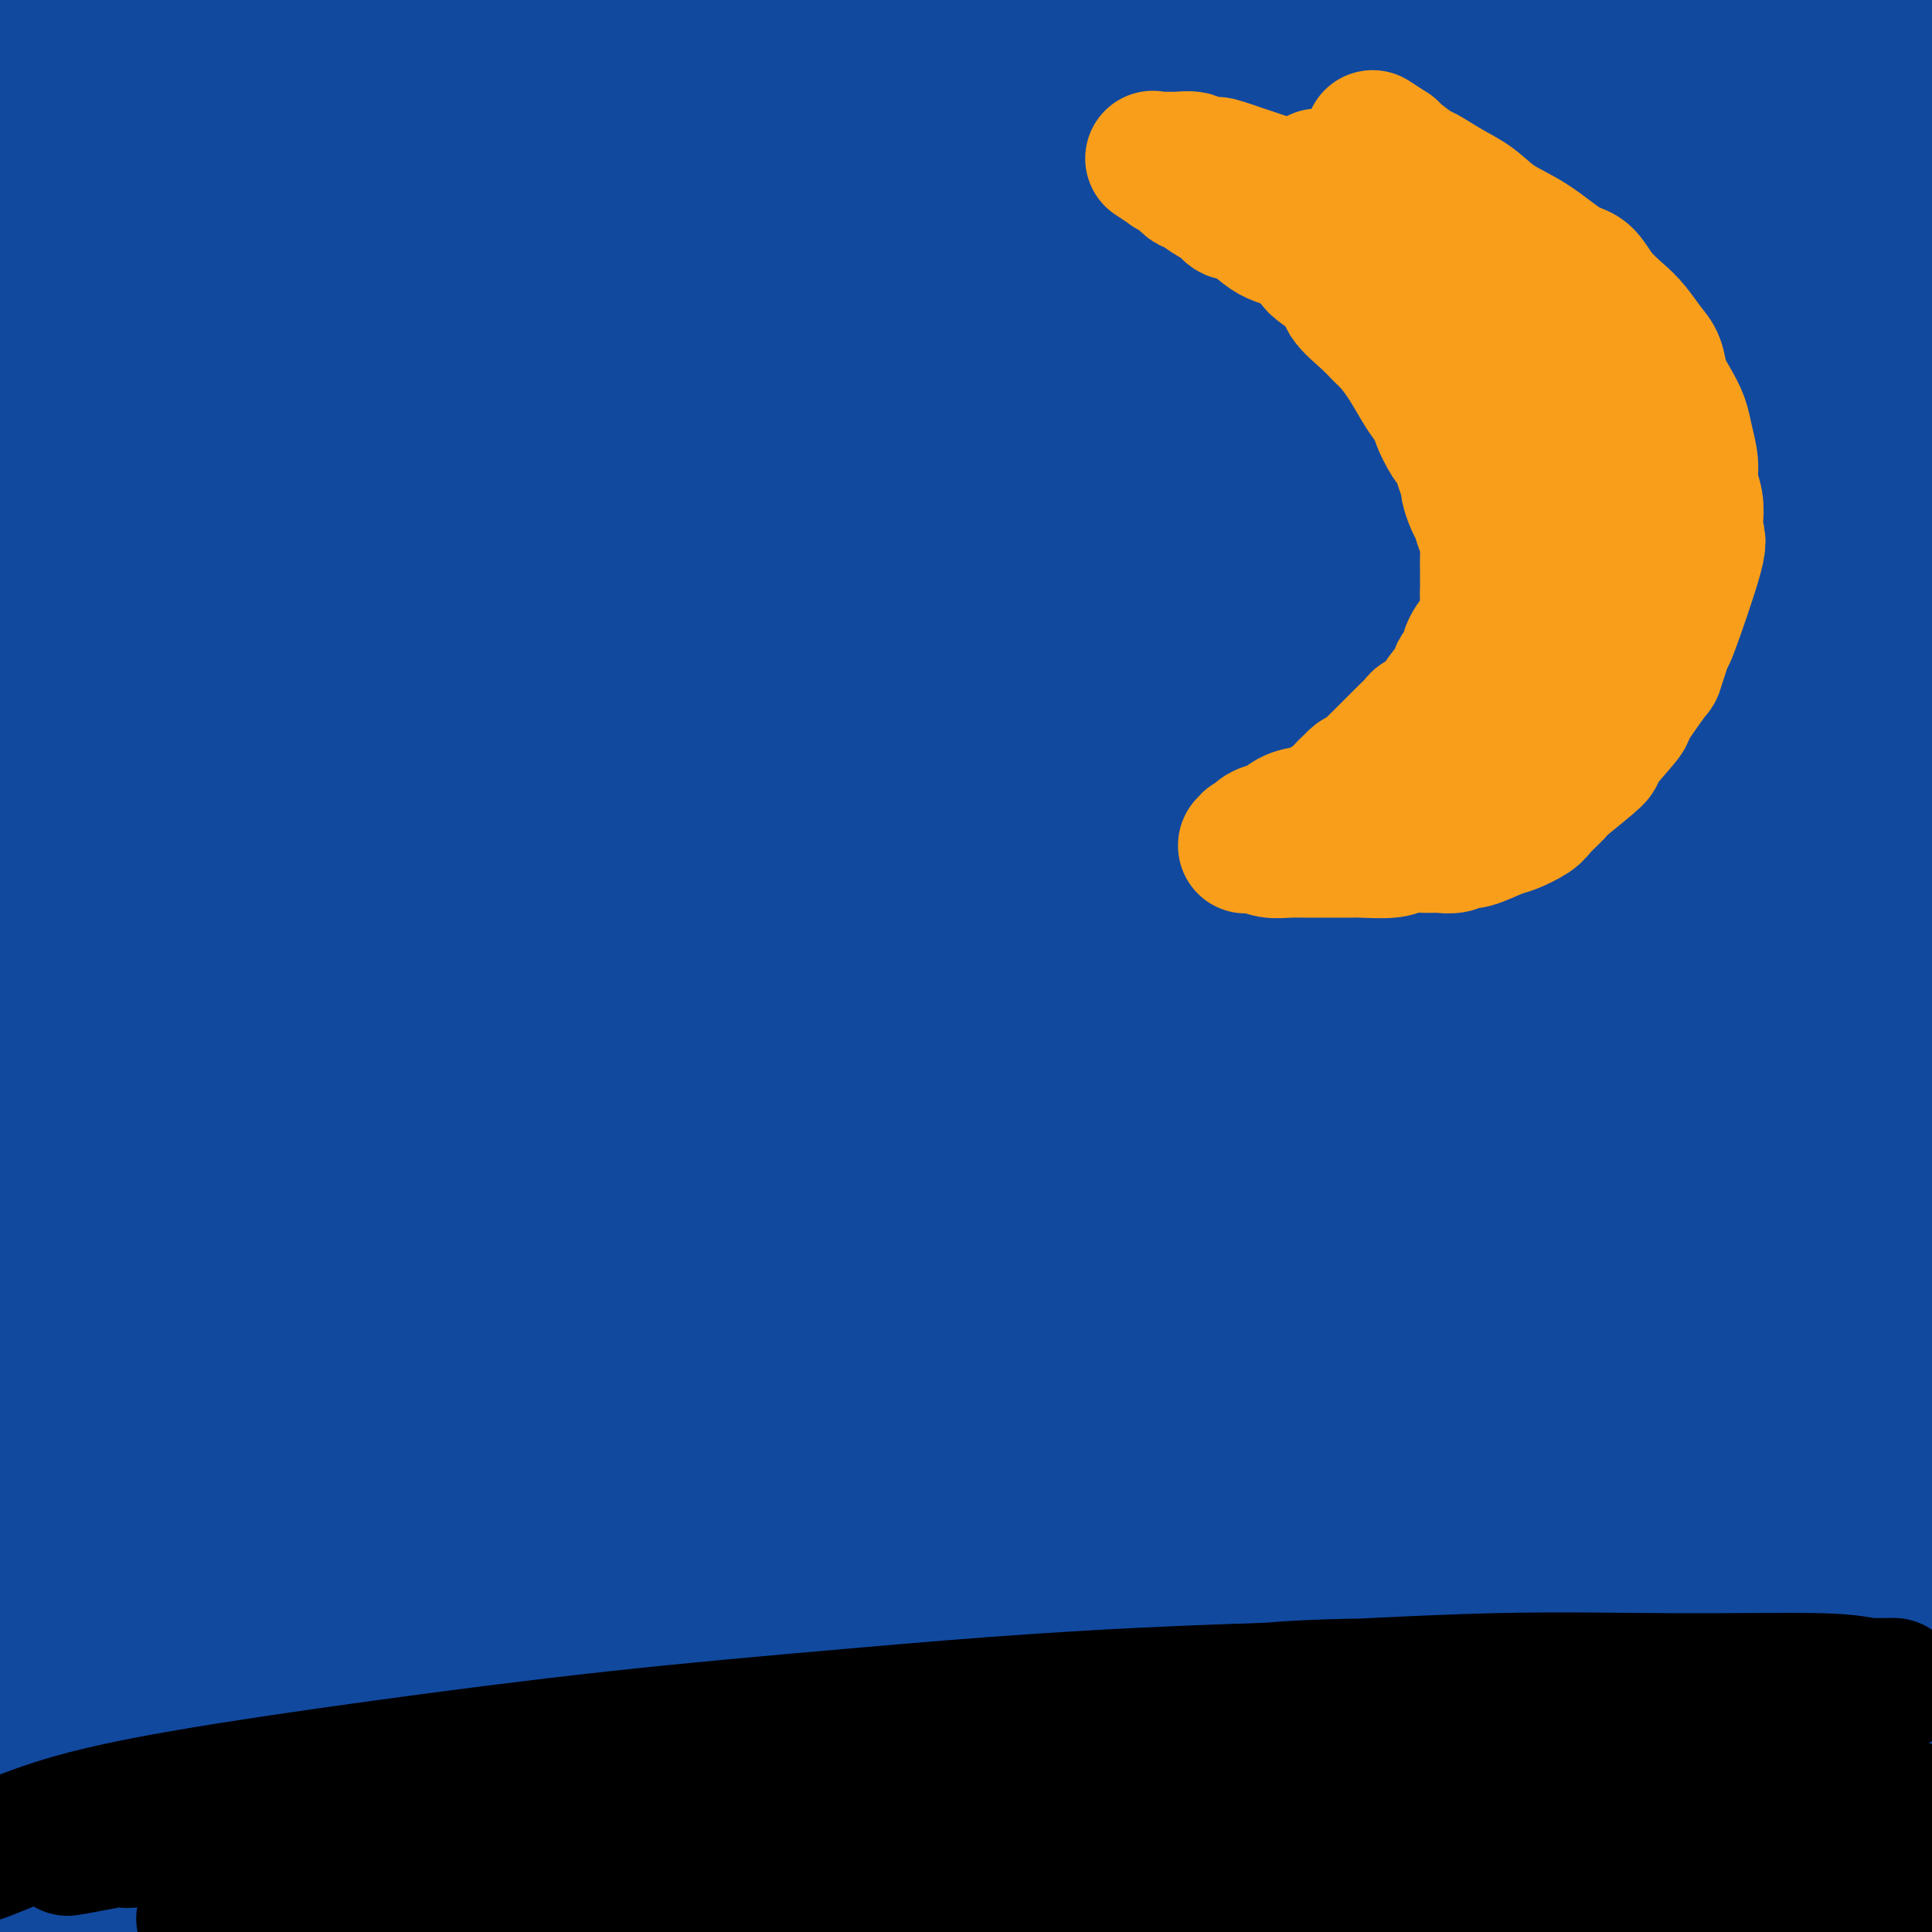 <svg viewBox='0 0 400 400' version='1.1' xmlns='http://www.w3.org/2000/svg' xmlns:xlink='http://www.w3.org/1999/xlink'><g fill='none' stroke='#000000' stroke-width='28' stroke-linecap='round' stroke-linejoin='round'><path d='M395,373c0.006,-0.000 0.012,-0.001 0,0c-0.012,0.001 -0.041,0.002 0,0c0.041,-0.002 0.152,-0.008 0,0c-0.152,0.008 -0.565,0.032 0,0c0.565,-0.032 2.110,-0.118 0,0c-2.110,0.118 -7.874,0.440 -16,1c-8.126,0.560 -18.615,1.359 -29,2c-10.385,0.641 -20.665,1.125 -31,1c-10.335,-0.125 -20.725,-0.860 -30,-1c-9.275,-0.140 -17.435,0.316 -29,1c-11.565,0.684 -26.534,1.596 -33,2c-6.466,0.404 -4.428,0.300 -16,2c-11.572,1.700 -36.755,5.204 -51,7c-14.245,1.796 -17.553,1.884 -26,3c-8.447,1.116 -22.034,3.259 -32,5c-9.966,1.741 -16.311,3.079 -24,4c-7.689,0.921 -16.722,1.424 -21,2c-4.278,0.576 -3.800,1.226 -7,2c-3.200,0.774 -10.077,1.671 -13,2c-2.923,0.329 -1.893,0.088 -3,0c-1.107,-0.088 -4.353,-0.024 -6,0c-1.647,0.024 -1.695,0.006 -2,0c-0.305,-0.006 -0.867,-0.002 -1,0c-0.133,0.002 0.161,0.001 0,0c-0.161,-0.001 -0.779,-0.001 -1,0c-0.221,0.001 -0.045,0.003 0,0c0.045,-0.003 -0.039,-0.011 0,0c0.039,0.011 0.203,0.041 0,0c-0.203,-0.041 -0.772,-0.155 -1,0c-0.228,0.155 -0.114,0.577 0,1'/><path d='M23,407c-31.582,4.327 -8.536,1.145 0,0c8.536,-1.145 2.562,-0.252 0,0c-2.562,0.252 -1.713,-0.136 0,0c1.713,0.136 4.291,0.795 11,1c6.709,0.205 17.548,-0.046 33,-1c15.452,-0.954 35.516,-2.611 54,-4c18.484,-1.389 35.387,-2.510 55,-3c19.613,-0.490 41.934,-0.349 63,0c21.066,0.349 40.875,0.906 58,2c17.125,1.094 31.566,2.724 46,4c14.434,1.276 28.862,2.198 41,3c12.138,0.802 21.987,1.483 30,2c8.013,0.517 14.190,0.871 18,1c3.810,0.129 5.254,0.035 6,0c0.746,-0.035 0.795,-0.009 0,0c-0.795,0.009 -2.434,0.001 -1,0c1.434,-0.001 5.941,0.003 -1,0c-6.941,-0.003 -25.329,-0.015 -45,-2c-19.671,-1.985 -40.626,-5.944 -60,-9c-19.374,-3.056 -37.169,-5.209 -58,-6c-20.831,-0.791 -44.700,-0.220 -65,0c-20.300,0.220 -37.033,0.090 -54,1c-16.967,0.910 -34.170,2.860 -50,4c-15.830,1.140 -30.289,1.468 -43,2c-12.711,0.532 -23.675,1.266 -32,2c-8.325,0.734 -14.011,1.467 -19,2c-4.989,0.533 -9.283,0.867 -11,1c-1.717,0.133 -0.859,0.067 0,0'/><path d='M205,387c-17.645,0.625 -35.291,1.250 -52,1c-16.709,-0.250 -32.483,-1.374 -51,0c-18.517,1.374 -39.778,5.244 -57,8c-17.222,2.756 -30.406,4.396 -40,5c-9.594,0.604 -15.598,0.173 -18,0c-2.402,-0.173 -1.201,-0.086 0,0'/><path d='M37,381c0.107,-0.012 0.213,-0.024 0,0c-0.213,0.024 -0.746,0.084 0,0c0.746,-0.084 2.770,-0.311 9,-1c6.230,-0.689 16.667,-1.839 30,-3c13.333,-1.161 29.561,-2.334 45,-3c15.439,-0.666 30.087,-0.825 47,-2c16.913,-1.175 36.090,-3.367 56,-5c19.910,-1.633 40.554,-2.708 50,-3c9.446,-0.292 7.693,0.199 22,-1c14.307,-1.199 44.674,-4.087 63,-5c18.326,-0.913 24.610,0.148 32,1c7.390,0.852 15.886,1.495 21,2c5.114,0.505 6.846,0.873 8,1c1.154,0.127 1.730,0.014 2,0c0.270,-0.014 0.233,0.070 0,0c-0.233,-0.070 -0.664,-0.293 0,0c0.664,0.293 2.422,1.102 -1,0c-3.422,-1.102 -12.023,-4.114 -27,-5c-14.977,-0.886 -36.330,0.355 -54,2c-17.670,1.645 -31.659,3.692 -49,5c-17.341,1.308 -38.035,1.875 -48,2c-9.965,0.125 -9.202,-0.192 -25,1c-15.798,1.192 -48.157,3.892 -69,5c-20.843,1.108 -30.171,0.622 -42,1c-11.829,0.378 -26.159,1.619 -38,3c-11.841,1.381 -21.194,2.902 -29,4c-7.806,1.098 -14.067,1.772 -19,2c-4.933,0.228 -8.539,0.010 -13,2c-4.461,1.990 -9.778,6.190 -12,8c-2.222,1.810 -1.349,1.232 -1,1c0.349,-0.232 0.175,-0.116 0,0'/></g>
<g fill='none' stroke='#11499F' stroke-width='28' stroke-linecap='round' stroke-linejoin='round'><path d='M364,318c-1.546,0.274 -3.092,0.548 -6,1c-2.908,0.452 -7.176,1.083 -15,2c-7.824,0.917 -19.202,2.121 -34,4c-14.798,1.879 -33.016,4.434 -52,8c-18.984,3.566 -38.734,8.144 -56,12c-17.266,3.856 -32.049,6.991 -47,10c-14.951,3.009 -30.071,5.891 -45,9c-14.929,3.109 -29.666,6.444 -43,10c-13.334,3.556 -25.266,7.334 -34,10c-8.734,2.666 -14.272,4.221 -19,6c-4.728,1.779 -8.646,3.782 -11,5c-2.354,1.218 -3.144,1.651 -4,2c-0.856,0.349 -1.777,0.615 -3,1c-1.223,0.385 -2.749,0.890 2,1c4.749,0.110 15.772,-0.176 32,-2c16.228,-1.824 37.661,-5.185 51,-7c13.339,-1.815 18.585,-2.083 32,-3c13.415,-0.917 35.001,-2.483 65,-6c29.999,-3.517 68.412,-8.983 93,-12c24.588,-3.017 35.349,-3.583 51,-5c15.651,-1.417 36.190,-3.685 46,-5c9.810,-1.315 8.892,-1.677 19,-2c10.108,-0.323 31.243,-0.607 42,-1c10.757,-0.393 11.137,-0.896 12,-1c0.863,-0.104 2.207,0.191 2,0c-0.207,-0.191 -1.967,-0.869 -2,-1c-0.033,-0.131 1.661,0.284 -2,-1c-3.661,-1.284 -12.678,-4.269 -31,-5c-18.322,-0.731 -45.949,0.791 -71,2c-25.051,1.209 -47.525,2.104 -70,3'/><path d='M266,353c-41.661,1.186 -75.314,1.653 -99,2c-23.686,0.347 -37.404,0.576 -51,1c-13.596,0.424 -27.071,1.042 -39,2c-11.929,0.958 -22.312,2.256 -30,3c-7.688,0.744 -12.680,0.935 -15,1c-2.320,0.065 -1.967,0.005 -2,0c-0.033,-0.005 -0.453,0.044 -1,0c-0.547,-0.044 -1.223,-0.183 8,-1c9.223,-0.817 28.343,-2.313 51,-5c22.657,-2.687 48.851,-6.564 75,-9c26.149,-2.436 52.254,-3.430 65,-4c12.746,-0.570 12.131,-0.717 32,-2c19.869,-1.283 60.220,-3.702 85,-5c24.780,-1.298 33.990,-1.473 44,-1c10.010,0.473 20.821,1.596 27,2c6.179,0.404 7.727,0.088 8,0c0.273,-0.088 -0.727,0.051 0,0c0.727,-0.051 3.182,-0.292 -2,0c-5.182,0.292 -18.001,1.116 -55,4c-36.999,2.884 -98.177,7.828 -124,10c-25.823,2.172 -16.291,1.573 -29,3c-12.709,1.427 -47.660,4.879 -67,7c-19.340,2.121 -23.068,2.912 -27,4c-3.932,1.088 -8.067,2.473 -10,3c-1.933,0.527 -1.664,0.195 -2,0c-0.336,-0.195 -1.278,-0.254 0,0c1.278,0.254 4.776,0.821 19,2c14.224,1.179 39.176,2.971 65,3c25.824,0.029 52.521,-1.706 75,-2c22.479,-0.294 40.739,0.853 59,2'/><path d='M326,373c30.710,0.894 40.485,3.129 55,5c14.515,1.871 33.770,3.376 48,5c14.230,1.624 23.436,3.365 27,4c3.564,0.635 1.488,0.163 2,0c0.512,-0.163 3.613,-0.015 0,0c-3.613,0.015 -13.939,-0.101 -31,-1c-17.061,-0.899 -40.856,-2.581 -64,-4c-23.144,-1.419 -45.636,-2.573 -69,-3c-23.364,-0.427 -47.601,-0.125 -69,1c-21.399,1.125 -39.960,3.072 -57,4c-17.040,0.928 -32.559,0.836 -41,1c-8.441,0.164 -9.806,0.584 -13,1c-3.194,0.416 -8.219,0.829 -12,1c-3.781,0.171 -6.319,0.098 0,0c6.319,-0.098 21.493,-0.223 36,-1c14.507,-0.777 28.345,-2.205 38,-3c9.655,-0.795 15.125,-0.955 41,-2c25.875,-1.045 72.154,-2.974 102,-4c29.846,-1.026 43.258,-1.150 59,-1c15.742,0.150 33.814,0.575 47,1c13.186,0.425 21.486,0.851 24,1c2.514,0.149 -0.758,0.022 1,0c1.758,-0.022 8.544,0.063 -1,-2c-9.544,-2.063 -35.419,-6.273 -49,-9c-13.581,-2.727 -14.866,-3.972 -49,-5c-34.134,-1.028 -101.115,-1.840 -141,-2c-39.885,-0.160 -52.674,0.333 -69,1c-16.326,0.667 -36.191,1.509 -52,2c-15.809,0.491 -27.564,0.632 -35,1c-7.436,0.368 -10.553,0.962 -12,1c-1.447,0.038 -1.223,-0.481 -1,-1'/><path d='M41,364c-28.312,1.043 -14.593,1.651 4,-1c18.593,-2.651 42.060,-8.560 68,-14c25.940,-5.440 54.353,-10.409 78,-14c23.647,-3.591 42.529,-5.803 62,-8c19.471,-2.197 39.533,-4.377 56,-7c16.467,-2.623 29.340,-5.688 41,-8c11.660,-2.312 22.108,-3.871 27,-5c4.892,-1.129 4.228,-1.829 6,-2c1.772,-0.171 5.978,0.186 0,-1c-5.978,-1.186 -22.142,-3.917 -48,-4c-25.858,-0.083 -61.412,2.481 -91,5c-29.588,2.519 -53.212,4.992 -74,7c-20.788,2.008 -38.741,3.551 -71,11c-32.259,7.449 -78.823,20.805 -97,26c-18.177,5.195 -7.965,2.231 -6,2c1.965,-0.231 -4.316,2.272 -4,3c0.316,0.728 7.227,-0.318 6,0c-1.227,0.318 -10.594,2.001 22,-3c32.594,-5.001 107.147,-16.687 140,-22c32.853,-5.313 24.004,-4.255 51,-7c26.996,-2.745 89.835,-9.295 127,-13c37.165,-3.705 48.655,-4.567 65,-5c16.345,-0.433 37.546,-0.438 51,-1c13.454,-0.562 19.162,-1.681 20,-2c0.838,-0.319 -3.193,0.163 1,0c4.193,-0.163 16.610,-0.969 0,0c-16.610,0.969 -62.246,3.713 -96,6c-33.754,2.287 -55.626,4.116 -81,6c-25.374,1.884 -54.250,3.824 -78,6c-23.750,2.176 -42.375,4.588 -61,7'/><path d='M159,326c-51.651,4.135 -23.278,1.971 -24,3c-0.722,1.029 -30.540,5.250 -45,7c-14.460,1.750 -13.561,1.030 -6,0c7.561,-1.030 21.784,-2.370 31,-3c9.216,-0.630 13.426,-0.551 43,-5c29.574,-4.449 84.513,-13.427 117,-18c32.487,-4.573 42.524,-4.739 57,-6c14.476,-1.261 33.392,-3.615 48,-5c14.608,-1.385 24.909,-1.802 29,-2c4.091,-0.198 1.973,-0.177 2,0c0.027,0.177 2.199,0.509 0,0c-2.199,-0.509 -8.769,-1.860 -56,3c-47.231,4.860 -135.124,15.930 -182,22c-46.876,6.070 -52.736,7.140 -68,10c-15.264,2.860 -39.933,7.512 -57,11c-17.067,3.488 -26.532,5.813 -32,7c-5.468,1.187 -6.940,1.235 -6,1c0.940,-0.235 4.294,-0.754 -1,0c-5.294,0.754 -19.234,2.779 1,-1c20.234,-3.779 74.641,-13.363 118,-21c43.359,-7.637 75.671,-13.329 104,-17c28.329,-3.671 52.676,-5.322 76,-7c23.324,-1.678 45.627,-3.382 58,-4c12.373,-0.618 14.817,-0.148 20,0c5.183,0.148 13.104,-0.024 17,0c3.896,0.024 3.766,0.243 -2,1c-5.766,0.757 -17.168,2.050 -44,6c-26.832,3.950 -69.095,10.557 -102,16c-32.905,5.443 -56.453,9.721 -80,14'/><path d='M175,338c-38.194,5.913 -19.678,2.195 -32,6c-12.322,3.805 -55.480,15.131 -75,20c-19.520,4.869 -15.401,3.280 -16,4c-0.599,0.720 -5.914,3.749 -10,5c-4.086,1.251 -6.942,0.723 2,1c8.942,0.277 29.683,1.359 62,0c32.317,-1.359 76.210,-5.159 113,-7c36.790,-1.841 66.479,-1.722 81,-2c14.521,-0.278 13.876,-0.953 33,0c19.124,0.953 58.018,3.535 75,5c16.982,1.465 12.051,1.815 12,2c-0.051,0.185 4.776,0.206 2,1c-2.776,0.794 -13.156,2.363 -17,3c-3.844,0.637 -1.151,0.344 -26,3c-24.849,2.656 -77.240,8.262 -130,15c-52.760,6.738 -105.891,14.609 -128,18c-22.109,3.391 -13.198,2.300 -11,2c2.198,-0.300 -2.317,0.189 -4,0c-1.683,-0.189 -0.535,-1.056 0,-1c0.535,0.056 0.459,1.036 19,-1c18.541,-2.036 55.701,-7.089 87,-11c31.299,-3.911 56.736,-6.679 80,-8c23.264,-1.321 44.353,-1.196 64,-1c19.647,0.196 37.851,0.461 53,1c15.149,0.539 27.243,1.351 32,2c4.757,0.649 2.178,1.135 4,1c1.822,-0.135 8.045,-0.892 -2,0c-10.045,0.892 -36.358,3.432 -55,5c-18.642,1.568 -29.612,2.162 -53,4c-23.388,1.838 -59.194,4.919 -95,8'/><path d='M240,413c-45.071,3.676 -55.249,4.367 -80,7c-24.751,2.633 -64.075,7.210 -85,9c-20.925,1.790 -23.449,0.794 -24,0c-0.551,-0.794 0.872,-1.385 -2,-1c-2.872,0.385 -10.040,1.745 2,-3c12.040,-4.745 43.288,-15.595 65,-23c21.712,-7.405 33.888,-11.363 57,-17c23.112,-5.637 57.162,-12.951 97,-19c39.838,-6.049 85.465,-10.832 107,-13c21.535,-2.168 18.977,-1.719 29,-2c10.023,-0.281 32.626,-1.292 40,-2c7.374,-0.708 -0.480,-1.115 5,-2c5.480,-0.885 24.293,-2.249 -20,-5c-44.293,-2.751 -151.691,-6.889 -196,-8c-44.309,-1.111 -25.528,0.806 -46,3c-20.472,2.194 -80.198,4.665 -116,7c-35.802,2.335 -47.679,4.533 -56,6c-8.321,1.467 -13.086,2.203 -18,3c-4.914,0.797 -9.975,1.656 -12,2c-2.025,0.344 -1.012,0.172 0,0'/><path d='M65,321c19.167,0.417 38.333,0.833 46,1c7.667,0.167 3.833,0.083 0,0'/><path d='M68,359c0.268,0.426 0.535,0.852 0,0c-0.535,-0.852 -1.873,-2.981 -3,-9c-1.127,-6.019 -2.044,-15.928 -2,-27c0.044,-11.072 1.048,-23.305 2,-36c0.952,-12.695 1.852,-25.850 3,-40c1.148,-14.150 2.545,-29.295 4,-44c1.455,-14.705 2.967,-28.969 4,-46c1.033,-17.031 1.585,-36.829 2,-46c0.415,-9.171 0.693,-7.715 1,-21c0.307,-13.285 0.644,-41.309 0,-58c-0.644,-16.691 -2.268,-22.048 -3,-29c-0.732,-6.952 -0.570,-15.500 -1,-21c-0.430,-5.500 -1.450,-7.951 -2,-10c-0.550,-2.049 -0.628,-3.694 -1,-4c-0.372,-0.306 -1.038,0.727 -1,-1c0.038,-1.727 0.779,-6.215 0,0c-0.779,6.215 -3.079,23.133 -4,31c-0.921,7.867 -0.463,6.683 -2,20c-1.537,13.317 -5.069,41.137 -7,62c-1.931,20.863 -2.260,34.771 -3,50c-0.740,15.229 -1.892,31.780 -3,49c-1.108,17.220 -2.173,35.110 -3,55c-0.827,19.890 -1.415,41.780 -2,54c-0.585,12.220 -1.166,14.769 -1,27c0.166,12.231 1.079,34.145 1,49c-0.079,14.855 -1.149,22.651 -1,35c0.149,12.349 1.518,29.251 2,38c0.482,8.749 0.078,9.345 0,10c-0.078,0.655 0.171,1.369 0,2c-0.171,0.631 -0.763,1.180 -1,1c-0.237,-0.180 -0.118,-1.090 0,-2'/><path d='M47,448c-0.738,32.475 -1.582,6.662 -4,-11c-2.418,-17.662 -6.410,-27.172 -9,-39c-2.590,-11.828 -3.780,-25.973 -6,-45c-2.220,-19.027 -5.472,-42.938 -7,-54c-1.528,-11.062 -1.334,-9.277 -2,-29c-0.666,-19.723 -2.193,-60.953 -3,-81c-0.807,-20.047 -0.895,-18.910 -1,-28c-0.105,-9.090 -0.227,-28.408 0,-53c0.227,-24.592 0.803,-54.457 1,-76c0.197,-21.543 0.016,-34.763 0,-42c-0.016,-7.237 0.132,-8.489 1,-18c0.868,-9.511 2.455,-27.279 3,-35c0.545,-7.721 0.047,-5.396 0,-5c-0.047,0.396 0.358,-1.139 0,-1c-0.358,0.139 -1.479,1.951 -1,1c0.479,-0.951 2.557,-4.664 1,11c-1.557,15.664 -6.749,50.705 -9,68c-2.251,17.295 -1.559,16.845 -2,22c-0.441,5.155 -2.013,15.916 -3,22c-0.987,6.084 -1.389,7.491 -3,26c-1.611,18.509 -4.432,54.122 -6,78c-1.568,23.878 -1.885,36.023 -2,52c-0.115,15.977 -0.029,35.788 0,53c0.029,17.212 -0.001,31.825 1,48c1.001,16.175 3.032,33.912 4,42c0.968,8.088 0.872,6.528 2,17c1.128,10.472 3.479,32.977 5,46c1.521,13.023 2.212,16.563 3,21c0.788,4.437 1.674,9.772 2,13c0.326,3.228 0.093,4.351 0,5c-0.093,0.649 -0.047,0.825 0,1'/><path d='M12,457c2.526,22.401 0.840,5.904 0,-3c-0.840,-8.904 -0.835,-10.214 -1,-12c-0.165,-1.786 -0.499,-4.046 -2,-18c-1.501,-13.954 -4.169,-39.600 -6,-59c-1.831,-19.400 -2.826,-32.552 -4,-48c-1.174,-15.448 -2.528,-33.190 -3,-50c-0.472,-16.810 -0.062,-32.686 0,-50c0.062,-17.314 -0.225,-36.066 0,-54c0.225,-17.934 0.961,-35.050 2,-54c1.039,-18.950 2.380,-39.733 3,-50c0.620,-10.267 0.521,-10.017 2,-23c1.479,-12.983 4.538,-39.199 7,-54c2.462,-14.801 4.326,-18.188 6,-24c1.674,-5.812 3.157,-14.051 4,-17c0.843,-2.949 1.045,-0.609 1,0c-0.045,0.609 -0.336,-0.512 0,2c0.336,2.512 1.298,8.656 2,16c0.702,7.344 1.144,15.888 1,26c-0.144,10.112 -0.875,21.793 -1,34c-0.125,12.207 0.355,24.939 1,38c0.645,13.061 1.456,26.453 2,42c0.544,15.547 0.823,33.251 1,42c0.177,8.749 0.252,8.542 1,23c0.748,14.458 2.169,43.582 3,64c0.831,20.418 1.074,32.131 1,39c-0.074,6.869 -0.463,8.893 0,17c0.463,8.107 1.779,22.298 2,33c0.221,10.702 -0.651,17.915 -1,25c-0.349,7.085 -0.174,14.043 0,21'/><path d='M33,363c1.457,59.332 0.598,18.664 0,4c-0.598,-14.664 -0.935,-3.322 -1,1c-0.065,4.322 0.141,1.623 0,0c-0.141,-1.623 -0.630,-2.172 -1,-3c-0.370,-0.828 -0.622,-1.935 -1,-10c-0.378,-8.065 -0.882,-23.089 -1,-34c-0.118,-10.911 0.150,-17.709 0,-38c-0.150,-20.291 -0.716,-54.076 -1,-68c-0.284,-13.924 -0.284,-7.988 0,-23c0.284,-15.012 0.853,-50.974 1,-74c0.147,-23.026 -0.127,-33.118 0,-47c0.127,-13.882 0.655,-31.554 1,-47c0.345,-15.446 0.506,-28.667 1,-41c0.494,-12.333 1.321,-23.779 2,-34c0.679,-10.221 1.210,-19.217 3,-29c1.790,-9.783 4.839,-20.354 6,-24c1.161,-3.646 0.434,-0.367 0,0c-0.434,0.367 -0.575,-2.177 0,0c0.575,2.177 1.867,9.075 3,17c1.133,7.925 2.106,16.876 3,27c0.894,10.124 1.710,21.422 3,35c1.290,13.578 3.056,29.437 4,46c0.944,16.563 1.067,33.832 1,50c-0.067,16.168 -0.322,31.237 0,50c0.322,18.763 1.223,41.222 2,54c0.777,12.778 1.429,15.877 2,26c0.571,10.123 1.060,27.270 2,51c0.940,23.730 2.330,54.043 3,68c0.670,13.957 0.620,11.559 1,20c0.380,8.441 1.190,27.720 2,47'/><path d='M68,387c2.311,44.810 2.087,23.834 2,18c-0.087,-5.834 -0.039,3.474 0,7c0.039,3.526 0.067,1.269 0,0c-0.067,-1.269 -0.229,-1.549 0,0c0.229,1.549 0.849,4.927 1,-1c0.151,-5.927 -0.168,-21.158 0,-35c0.168,-13.842 0.823,-26.296 1,-42c0.177,-15.704 -0.123,-34.657 0,-53c0.123,-18.343 0.670,-36.075 1,-58c0.330,-21.925 0.444,-48.044 1,-63c0.556,-14.956 1.556,-18.749 2,-31c0.444,-12.251 0.333,-32.960 2,-59c1.667,-26.040 5.112,-57.410 7,-77c1.888,-19.590 2.220,-27.398 3,-36c0.780,-8.602 2.010,-17.997 3,-24c0.990,-6.003 1.741,-8.615 2,-10c0.259,-1.385 0.027,-1.544 0,1c-0.027,2.544 0.151,7.790 0,16c-0.151,8.210 -0.631,19.382 -1,32c-0.369,12.618 -0.627,26.680 -1,41c-0.373,14.320 -0.860,28.897 -2,48c-1.140,19.103 -2.932,42.730 -4,56c-1.068,13.270 -1.414,16.182 -2,29c-0.586,12.818 -1.414,35.543 -2,55c-0.586,19.457 -0.931,35.648 -1,52c-0.069,16.352 0.136,32.865 1,47c0.864,14.135 2.386,25.892 5,42c2.614,16.108 6.319,36.568 9,49c2.681,12.432 4.337,16.838 6,21c1.663,4.162 3.331,8.081 5,12'/><path d='M106,424c1.866,5.357 1.031,2.250 1,1c-0.031,-1.250 0.741,-0.641 1,0c0.259,0.641 0.003,1.315 0,-2c-0.003,-3.315 0.246,-10.620 0,-21c-0.246,-10.380 -0.987,-23.837 -2,-38c-1.013,-14.163 -2.298,-29.034 -3,-46c-0.702,-16.966 -0.821,-36.028 -1,-56c-0.179,-19.972 -0.416,-40.854 0,-62c0.416,-21.146 1.487,-42.557 3,-64c1.513,-21.443 3.468,-42.917 5,-63c1.532,-20.083 2.643,-38.775 4,-55c1.357,-16.225 2.962,-29.984 4,-41c1.038,-11.016 1.508,-19.290 2,-29c0.492,-9.710 1.004,-20.856 1,-25c-0.004,-4.144 -0.524,-1.285 -1,0c-0.476,1.285 -0.909,0.996 -1,4c-0.091,3.004 0.161,9.300 0,18c-0.161,8.700 -0.736,19.804 -1,34c-0.264,14.196 -0.218,31.486 0,42c0.218,10.514 0.610,14.254 1,24c0.390,9.746 0.780,25.497 2,48c1.220,22.503 3.269,51.757 5,76c1.731,24.243 3.145,43.475 4,53c0.855,9.525 1.153,9.343 3,26c1.847,16.657 5.245,50.152 7,71c1.755,20.848 1.868,29.048 3,39c1.132,9.952 3.283,21.657 4,30c0.717,8.343 0.001,13.323 0,17c-0.001,3.677 0.714,6.051 1,7c0.286,0.949 0.143,0.475 0,0'/><path d='M148,412c4.199,49.392 1.197,13.372 0,0c-1.197,-13.372 -0.589,-4.097 -1,-7c-0.411,-2.903 -1.840,-17.983 -3,-33c-1.160,-15.017 -2.049,-29.970 -3,-46c-0.951,-16.030 -1.962,-33.138 -3,-52c-1.038,-18.862 -2.103,-39.478 -3,-57c-0.897,-17.522 -1.625,-31.951 -3,-59c-1.375,-27.049 -3.398,-66.719 -4,-86c-0.602,-19.281 0.217,-18.172 0,-28c-0.217,-9.828 -1.471,-30.593 -2,-46c-0.529,-15.407 -0.335,-25.456 0,-35c0.335,-9.544 0.809,-18.582 1,-24c0.191,-5.418 0.097,-7.216 0,-10c-0.097,-2.784 -0.198,-6.554 0,-2c0.198,4.554 0.694,17.432 0,35c-0.694,17.568 -2.579,39.826 -4,61c-1.421,21.174 -2.380,41.262 -3,50c-0.620,8.738 -0.903,6.125 -2,26c-1.097,19.875 -3.008,62.240 -4,80c-0.992,17.760 -1.064,10.917 -2,27c-0.936,16.083 -2.734,55.091 -4,79c-1.266,23.909 -2.000,32.717 -3,45c-1.000,12.283 -2.267,28.041 -3,41c-0.733,12.959 -0.932,23.119 -1,31c-0.068,7.881 -0.004,13.485 0,17c0.004,3.515 -0.050,4.942 0,6c0.050,1.058 0.206,1.746 0,2c-0.206,0.254 -0.773,0.072 -1,-1c-0.227,-1.072 -0.113,-3.036 0,-5'/><path d='M100,421c-0.649,-6.226 -1.771,-19.792 -2,-34c-0.229,-14.208 0.435,-29.058 0,-45c-0.435,-15.942 -1.968,-32.974 -3,-51c-1.032,-18.026 -1.561,-37.045 -1,-60c0.561,-22.955 2.214,-49.848 3,-63c0.786,-13.152 0.704,-12.565 2,-31c1.296,-18.435 3.968,-55.894 6,-79c2.032,-23.106 3.424,-31.860 5,-42c1.576,-10.140 3.335,-21.665 5,-30c1.665,-8.335 3.237,-13.480 4,-16c0.763,-2.520 0.719,-2.415 1,-3c0.281,-0.585 0.888,-1.862 1,0c0.112,1.862 -0.270,6.861 -1,5c-0.730,-1.861 -1.807,-10.583 1,12c2.807,22.583 9.497,76.469 12,98c2.503,21.531 0.820,10.705 3,25c2.180,14.295 8.224,53.711 12,79c3.776,25.289 5.283,36.451 7,51c1.717,14.549 3.644,32.486 5,48c1.356,15.514 2.140,28.606 2,41c-0.140,12.394 -1.203,24.090 -2,34c-0.797,9.910 -1.327,18.034 -2,23c-0.673,4.966 -1.487,6.775 -2,8c-0.513,1.225 -0.723,1.868 -1,2c-0.277,0.132 -0.621,-0.245 -1,0c-0.379,0.245 -0.792,1.113 -2,-6c-1.208,-7.113 -3.210,-22.205 -4,-29c-0.790,-6.795 -0.366,-5.291 -1,-21c-0.634,-15.709 -2.324,-48.631 -3,-73c-0.676,-24.369 -0.338,-40.184 0,-56'/><path d='M144,208c-0.726,-33.156 -0.541,-41.047 0,-55c0.541,-13.953 1.437,-33.970 2,-52c0.563,-18.030 0.791,-34.074 1,-48c0.209,-13.926 0.398,-25.734 1,-36c0.602,-10.266 1.616,-18.989 2,-25c0.384,-6.011 0.139,-9.309 0,-11c-0.139,-1.691 -0.173,-1.774 0,-2c0.173,-0.226 0.553,-0.594 1,2c0.447,2.594 0.961,8.151 2,17c1.039,8.849 2.605,20.989 4,35c1.395,14.011 2.621,29.893 3,46c0.379,16.107 -0.088,32.438 0,51c0.088,18.562 0.730,39.353 1,54c0.270,14.647 0.167,23.148 0,59c-0.167,35.852 -0.398,99.053 0,135c0.398,35.947 1.423,44.638 2,52c0.577,7.362 0.704,13.394 1,17c0.296,3.606 0.759,4.785 1,5c0.241,0.215 0.258,-0.536 0,0c-0.258,0.536 -0.791,2.358 -1,-4c-0.209,-6.358 -0.093,-20.896 0,-27c0.093,-6.104 0.163,-3.776 0,-22c-0.163,-18.224 -0.559,-57.002 0,-86c0.559,-28.998 2.072,-48.218 3,-71c0.928,-22.782 1.271,-49.127 3,-78c1.729,-28.873 4.845,-60.275 6,-75c1.155,-14.725 0.349,-12.772 2,-32c1.651,-19.228 5.757,-59.637 8,-82c2.243,-22.363 2.621,-26.682 3,-31'/><path d='M189,-56c3.103,-35.908 1.360,-15.679 1,-10c-0.360,5.679 0.664,-3.194 1,-7c0.336,-3.806 -0.014,-2.546 0,3c0.014,5.546 0.393,15.380 0,30c-0.393,14.620 -1.558,34.028 -2,56c-0.442,21.972 -0.160,46.510 0,58c0.160,11.490 0.197,9.934 1,31c0.803,21.066 2.370,64.756 4,95c1.630,30.244 3.321,47.043 5,66c1.679,18.957 3.346,40.073 5,59c1.654,18.927 3.293,35.664 5,50c1.707,14.336 3.480,26.270 4,35c0.520,8.730 -0.215,14.256 0,19c0.215,4.744 1.378,8.705 1,5c-0.378,-3.705 -2.298,-15.077 -3,-21c-0.702,-5.923 -0.188,-6.398 -1,-17c-0.812,-10.602 -2.952,-31.330 -4,-51c-1.048,-19.670 -1.006,-38.283 -1,-59c0.006,-20.717 -0.024,-43.538 0,-66c0.024,-22.462 0.103,-44.565 1,-66c0.897,-21.435 2.611,-42.204 4,-61c1.389,-18.796 2.453,-35.621 4,-51c1.547,-15.379 3.577,-29.311 6,-41c2.423,-11.689 5.238,-21.134 7,-27c1.762,-5.866 2.471,-8.153 3,-9c0.529,-0.847 0.876,-0.255 1,0c0.124,0.255 0.023,0.171 1,6c0.977,5.829 3.032,17.569 4,31c0.968,13.431 0.848,28.552 1,46c0.152,17.448 0.576,37.224 1,57'/><path d='M238,105c0.532,27.203 0.861,43.711 2,63c1.139,19.289 3.089,41.358 5,63c1.911,21.642 3.783,42.858 6,63c2.217,20.142 4.780,39.209 7,57c2.220,17.791 4.098,34.305 6,48c1.902,13.695 3.828,24.573 5,33c1.172,8.427 1.591,14.405 2,17c0.409,2.595 0.810,1.806 1,2c0.190,0.194 0.170,1.371 0,0c-0.170,-1.371 -0.491,-5.289 0,-15c0.491,-9.711 1.792,-25.214 3,-42c1.208,-16.786 2.321,-34.856 4,-58c1.679,-23.144 3.922,-51.363 5,-70c1.078,-18.637 0.990,-27.692 10,-76c9.010,-48.308 27.118,-135.869 35,-173c7.882,-37.131 5.537,-23.832 7,-28c1.463,-4.168 6.732,-25.801 11,-39c4.268,-13.199 7.533,-17.962 9,-20c1.467,-2.038 1.135,-1.350 1,-1c-0.135,0.350 -0.072,0.361 1,7c1.072,6.639 3.154,19.907 3,35c-0.154,15.093 -2.545,32.012 -5,52c-2.455,19.988 -4.973,43.044 -7,67c-2.027,23.956 -3.564,48.813 -5,72c-1.436,23.187 -2.771,44.703 -4,67c-1.229,22.297 -2.351,45.375 -3,67c-0.649,21.625 -0.823,41.796 -1,60c-0.177,18.204 -0.355,34.439 0,48c0.355,13.561 1.244,24.446 2,31c0.756,6.554 1.378,8.777 2,11'/><path d='M340,446c0.845,7.363 0.956,4.772 1,3c0.044,-1.772 0.020,-2.724 0,-2c-0.020,0.724 -0.035,3.123 -1,-11c-0.965,-14.123 -2.879,-44.768 -4,-68c-1.121,-23.232 -1.449,-39.051 -2,-58c-0.551,-18.949 -1.326,-41.027 -2,-63c-0.674,-21.973 -1.249,-43.841 -2,-65c-0.751,-21.159 -1.679,-41.610 -1,-61c0.679,-19.390 2.966,-37.719 4,-48c1.034,-10.281 0.816,-12.516 2,-21c1.184,-8.484 3.770,-23.219 7,-33c3.230,-9.781 7.106,-14.609 8,-20c0.894,-5.391 -1.192,-11.344 2,0c3.192,11.344 11.661,39.987 15,54c3.339,14.013 1.547,13.396 2,24c0.453,10.604 3.149,32.429 5,55c1.851,22.571 2.856,45.886 3,57c0.144,11.114 -0.574,10.025 0,29c0.574,18.975 2.439,58.014 4,85c1.561,26.986 2.817,41.920 3,51c0.183,9.080 -0.708,12.308 -1,22c-0.292,9.692 0.016,25.850 0,37c-0.016,11.150 -0.355,17.293 -1,21c-0.645,3.707 -1.595,4.977 -2,5c-0.405,0.023 -0.265,-1.199 0,0c0.265,1.199 0.657,4.821 0,-8c-0.657,-12.821 -2.362,-42.086 -3,-66c-0.638,-23.914 -0.210,-42.477 0,-54c0.210,-11.523 0.203,-16.007 1,-30c0.797,-13.993 2.399,-37.497 4,-61'/><path d='M382,220c3.116,-32.515 8.406,-68.304 12,-93c3.594,-24.696 5.492,-38.299 8,-54c2.508,-15.701 5.625,-33.498 7,-42c1.375,-8.502 1.008,-7.707 3,-14c1.992,-6.293 6.344,-19.673 8,-25c1.656,-5.327 0.616,-2.600 0,-2c-0.616,0.600 -0.809,-0.927 -1,3c-0.191,3.927 -0.379,13.307 -3,29c-2.621,15.693 -7.675,37.698 -10,48c-2.325,10.302 -1.921,8.901 -4,27c-2.079,18.099 -6.639,55.700 -10,84c-3.361,28.300 -5.522,47.301 -7,62c-1.478,14.699 -2.273,25.096 -3,59c-0.727,33.904 -1.385,91.315 -2,116c-0.615,24.685 -1.188,16.646 -2,25c-0.812,8.354 -1.863,33.102 -2,45c-0.137,11.898 0.641,10.946 1,11c0.359,0.054 0.298,1.112 0,2c-0.298,0.888 -0.835,1.604 -2,-1c-1.165,-2.604 -2.959,-8.528 -4,-19c-1.041,-10.472 -1.331,-25.493 -2,-44c-0.669,-18.507 -1.719,-40.500 -3,-62c-1.281,-21.500 -2.793,-42.505 -4,-67c-1.207,-24.495 -2.107,-52.478 -3,-68c-0.893,-15.522 -1.777,-18.581 -2,-35c-0.223,-16.419 0.217,-46.198 0,-69c-0.217,-22.802 -1.089,-38.627 -1,-62c0.089,-23.373 1.139,-54.293 3,-74c1.861,-19.707 4.532,-28.202 7,-35c2.468,-6.798 4.734,-11.899 7,-17'/><path d='M373,-52c2.648,-8.620 2.268,-4.171 5,0c2.732,4.171 8.577,8.063 13,20c4.423,11.937 7.424,31.919 9,41c1.576,9.081 1.726,7.262 3,26c1.274,18.738 3.670,58.035 4,89c0.330,30.965 -1.408,53.599 -2,65c-0.592,11.401 -0.039,11.570 -2,36c-1.961,24.430 -6.437,73.121 -10,106c-3.563,32.879 -6.214,49.946 -9,69c-2.786,19.054 -5.706,40.094 -9,58c-3.294,17.906 -6.962,32.679 -9,46c-2.038,13.321 -2.446,25.190 -3,31c-0.554,5.810 -1.254,5.561 -2,9c-0.746,3.439 -1.537,10.565 -3,6c-1.463,-4.565 -3.599,-20.820 -5,-29c-1.401,-8.180 -2.069,-8.284 -2,-25c0.069,-16.716 0.874,-50.045 1,-64c0.126,-13.955 -0.428,-8.536 -1,-33c-0.572,-24.464 -1.164,-78.812 -2,-115c-0.836,-36.188 -1.918,-54.214 -2,-79c-0.082,-24.786 0.835,-56.330 2,-83c1.165,-26.670 2.580,-48.467 4,-71c1.420,-22.533 2.847,-45.801 4,-66c1.153,-20.199 2.032,-37.328 3,-51c0.968,-13.672 2.026,-23.889 3,-30c0.974,-6.111 1.863,-8.118 2,-10c0.137,-1.882 -0.479,-3.638 0,0c0.479,3.638 2.052,12.672 2,25c-0.052,12.328 -1.729,27.951 -3,45c-1.271,17.049 -2.135,35.525 -3,54'/><path d='M361,18c-1.631,25.914 -2.710,41.198 -4,61c-1.290,19.802 -2.791,44.120 -4,67c-1.209,22.880 -2.126,44.322 -3,69c-0.874,24.678 -1.704,52.593 -2,66c-0.296,13.407 -0.058,12.306 -1,31c-0.942,18.694 -3.064,57.182 -4,79c-0.936,21.818 -0.685,26.965 -1,33c-0.315,6.035 -1.195,12.959 -2,16c-0.805,3.041 -1.534,2.198 -2,3c-0.466,0.802 -0.669,3.249 -1,0c-0.331,-3.249 -0.789,-12.193 -2,-22c-1.211,-9.807 -3.174,-20.478 -4,-41c-0.826,-20.522 -0.514,-50.896 -1,-58c-0.486,-7.104 -1.771,9.061 0,-31c1.771,-40.061 6.597,-136.347 10,-186c3.403,-49.653 5.382,-52.673 8,-65c2.618,-12.327 5.875,-33.961 8,-50c2.125,-16.039 3.119,-26.483 4,-36c0.881,-9.517 1.648,-18.108 3,-25c1.352,-6.892 3.287,-12.086 4,-14c0.713,-1.914 0.204,-0.547 0,0c-0.204,0.547 -0.102,0.273 0,0'/><path d='M167,51c87.716,-73.032 175.432,-146.063 167,-142c-8.432,4.063 -113.011,85.222 -160,119c-46.989,33.778 -36.390,20.175 8,-13c44.390,-33.175 122.569,-85.923 152,-106c29.431,-20.077 10.115,-7.484 0,-1c-10.115,6.484 -11.030,6.859 0,0c11.030,-6.859 34.005,-20.951 -1,-2c-35.005,18.951 -127.989,70.944 -128,71c-0.011,0.056 92.952,-51.826 127,-71c34.048,-19.174 9.180,-5.639 -1,-1c-10.180,4.639 -5.671,0.383 -5,-1c0.671,-1.383 -2.495,0.108 -4,1c-1.505,0.892 -1.348,1.187 -1,1c0.348,-0.187 0.887,-0.854 -1,0c-1.887,0.854 -6.200,3.230 -2,1c4.200,-2.230 16.914,-9.066 0,0c-16.914,9.066 -63.457,34.033 -110,59'/><path d='M285,21c-0.506,-0.231 -1.011,-0.461 -2,0c-0.989,0.461 -2.460,1.615 -3,2c-0.540,0.385 -0.147,0.001 -2,2c-1.853,1.999 -5.952,6.381 -10,12c-4.048,5.619 -8.046,12.477 -11,21c-2.954,8.523 -4.866,18.712 -6,29c-1.134,10.288 -1.492,20.674 -1,30c0.492,9.326 1.834,17.590 2,28c0.166,10.410 -0.845,22.964 -1,29c-0.155,6.036 0.547,5.553 0,13c-0.547,7.447 -2.344,22.824 -3,31c-0.656,8.176 -0.171,9.150 0,10c0.171,0.850 0.027,1.576 0,2c-0.027,0.424 0.064,0.548 0,1c-0.064,0.452 -0.284,1.234 0,-3c0.284,-4.234 1.072,-13.485 2,-25c0.928,-11.515 1.997,-25.295 3,-34c1.003,-8.705 1.938,-12.336 3,-21c1.062,-8.664 2.249,-22.363 5,-42c2.751,-19.637 7.066,-45.213 9,-60c1.934,-14.787 1.486,-18.784 2,-24c0.514,-5.216 1.990,-11.652 2,-15c0.010,-3.348 -1.448,-3.608 -2,-4c-0.552,-0.392 -0.200,-0.917 0,-1c0.200,-0.083 0.246,0.274 0,4c-0.246,3.726 -0.784,10.819 -1,24c-0.216,13.181 -0.109,32.451 0,44c0.109,11.549 0.222,15.379 0,28c-0.222,12.621 -0.778,34.035 -1,59c-0.222,24.965 -0.111,53.483 0,82'/><path d='M270,243c-0.330,46.179 -0.155,41.627 0,47c0.155,5.373 0.290,20.671 0,30c-0.290,9.329 -1.003,12.688 -1,15c0.003,2.312 0.724,3.576 1,4c0.276,0.424 0.107,0.010 0,0c-0.107,-0.010 -0.151,0.386 0,-6c0.151,-6.386 0.497,-19.553 2,-36c1.503,-16.447 4.164,-36.172 6,-56c1.836,-19.828 2.846,-39.758 4,-60c1.154,-20.242 2.453,-40.796 4,-60c1.547,-19.204 3.343,-37.059 5,-53c1.657,-15.941 3.176,-29.969 5,-41c1.824,-11.031 3.954,-19.064 5,-23c1.046,-3.936 1.009,-3.775 1,-7c-0.009,-3.225 0.012,-9.835 0,0c-0.012,9.835 -0.056,36.115 0,49c0.056,12.885 0.214,12.375 0,24c-0.214,11.625 -0.799,35.385 -2,57c-1.201,21.615 -3.019,41.086 -5,61c-1.981,19.914 -4.127,40.273 -6,59c-1.873,18.727 -3.475,35.824 -5,50c-1.525,14.176 -2.975,25.431 -4,34c-1.025,8.569 -1.626,14.451 -2,17c-0.374,2.549 -0.523,1.764 -1,2c-0.477,0.236 -1.283,1.493 -1,-1c0.283,-2.493 1.656,-8.737 2,-19c0.344,-10.263 -0.341,-24.545 0,-42c0.341,-17.455 1.707,-38.084 2,-59c0.293,-20.916 -0.488,-42.119 -1,-64c-0.512,-21.881 -0.756,-44.441 -1,-67'/><path d='M278,98c-0.450,-49.963 -1.574,-49.870 -2,-61c-0.426,-11.130 -0.155,-33.481 0,-50c0.155,-16.519 0.192,-27.205 0,-35c-0.192,-7.795 -0.614,-12.699 -1,-15c-0.386,-2.301 -0.736,-2.000 -1,-2c-0.264,-0.000 -0.444,-0.302 0,3c0.444,3.302 1.511,10.209 2,20c0.489,9.791 0.402,22.468 1,37c0.598,14.532 1.883,30.920 3,49c1.117,18.080 2.068,37.851 3,58c0.932,20.149 1.847,40.676 3,60c1.153,19.324 2.544,37.444 3,56c0.456,18.556 -0.021,37.548 0,52c0.021,14.452 0.542,24.366 1,40c0.458,15.634 0.855,36.990 1,45c0.145,8.010 0.038,2.675 0,1c-0.038,-1.675 -0.006,0.311 0,-1c0.006,-1.311 -0.013,-5.917 0,-12c0.013,-6.083 0.057,-13.642 0,-25c-0.057,-11.358 -0.214,-26.517 0,-42c0.214,-15.483 0.800,-31.292 2,-48c1.200,-16.708 3.015,-34.315 5,-51c1.985,-16.685 4.140,-32.447 6,-48c1.860,-15.553 3.426,-30.898 6,-44c2.574,-13.102 6.157,-23.961 8,-30c1.843,-6.039 1.947,-7.256 3,-11c1.053,-3.744 3.055,-10.014 4,-12c0.945,-1.986 0.831,0.311 1,0c0.169,-0.311 0.620,-3.232 1,1c0.380,4.232 0.690,15.616 1,27'/><path d='M328,60c0.096,10.853 -1.166,23.987 -3,39c-1.834,15.013 -4.242,31.906 -7,49c-2.758,17.094 -5.866,34.390 -9,51c-3.134,16.610 -6.294,32.536 -9,49c-2.706,16.464 -4.960,33.468 -7,48c-2.040,14.532 -3.867,26.593 -5,39c-1.133,12.407 -1.572,25.161 -2,32c-0.428,6.839 -0.846,7.763 -1,11c-0.154,3.237 -0.043,8.787 0,11c0.043,2.213 0.018,1.088 0,1c-0.018,-0.088 -0.029,0.862 0,-2c0.029,-2.862 0.097,-9.536 1,-21c0.903,-11.464 2.639,-27.718 3,-37c0.361,-9.282 -0.655,-11.592 0,-22c0.655,-10.408 2.979,-28.915 4,-51c1.021,-22.085 0.738,-47.747 5,-92c4.262,-44.253 13.070,-107.096 17,-133c3.930,-25.904 2.982,-14.868 4,-18c1.018,-3.132 4.001,-20.432 6,-31c1.999,-10.568 3.012,-14.405 4,-17c0.988,-2.595 1.950,-3.948 2,-4c0.050,-0.052 -0.813,1.195 -1,6c-0.187,4.805 0.301,13.166 0,25c-0.301,11.834 -1.390,27.141 -2,34c-0.610,6.859 -0.741,5.269 -1,21c-0.259,15.731 -0.647,48.784 -1,71c-0.353,22.216 -0.672,33.597 -1,48c-0.328,14.403 -0.665,31.830 -1,47c-0.335,15.170 -0.667,28.085 -1,41'/><path d='M323,255c-1.344,47.471 -0.703,19.647 -1,20c-0.297,0.353 -1.530,28.881 -2,43c-0.470,14.119 -0.176,13.827 0,15c0.176,1.173 0.236,3.811 0,5c-0.236,1.189 -0.766,0.931 -1,0c-0.234,-0.931 -0.173,-2.534 0,-2c0.173,0.534 0.456,3.204 1,-5c0.544,-8.204 1.347,-27.283 2,-42c0.653,-14.717 1.156,-25.073 3,-41c1.844,-15.927 5.027,-37.424 6,-47c0.973,-9.576 -0.266,-7.230 3,-24c3.266,-16.770 11.036,-52.654 16,-76c4.964,-23.346 7.122,-34.152 11,-48c3.878,-13.848 9.476,-30.737 12,-39c2.524,-8.263 1.976,-7.901 5,-16c3.024,-8.099 9.621,-24.658 13,-33c3.379,-8.342 3.539,-8.465 4,-9c0.461,-0.535 1.224,-1.480 1,-1c-0.224,0.480 -1.434,2.384 -2,4c-0.566,1.616 -0.486,2.942 -2,9c-1.514,6.058 -4.621,16.846 -7,25c-2.379,8.154 -4.031,13.673 -8,33c-3.969,19.327 -10.254,52.461 -13,67c-2.746,14.539 -1.953,10.481 -4,26c-2.047,15.519 -6.934,50.614 -10,76c-3.066,25.386 -4.310,41.062 -5,49c-0.690,7.938 -0.826,8.138 -1,22c-0.174,13.862 -0.387,41.386 0,57c0.387,15.614 1.373,19.319 2,24c0.627,4.681 0.893,10.337 1,13c0.107,2.663 0.053,2.331 0,2'/><path d='M347,362c0.347,19.211 -0.287,19.239 0,0c0.287,-19.239 1.495,-57.747 2,-82c0.505,-24.253 0.309,-34.253 0,-51c-0.309,-16.747 -0.730,-40.242 -1,-53c-0.270,-12.758 -0.388,-14.780 0,-28c0.388,-13.220 1.281,-37.639 2,-56c0.719,-18.361 1.264,-30.663 3,-49c1.736,-18.337 4.663,-42.711 7,-57c2.337,-14.289 4.083,-18.495 5,-23c0.917,-4.505 1.004,-9.308 1,-11c-0.004,-1.692 -0.100,-0.273 0,-2c0.100,-1.727 0.397,-6.600 0,1c-0.397,7.600 -1.489,27.674 -2,37c-0.511,9.326 -0.441,7.906 -1,16c-0.559,8.094 -1.747,25.703 -3,42c-1.253,16.297 -2.572,31.282 -4,47c-1.428,15.718 -2.967,32.170 -4,47c-1.033,14.830 -1.562,28.039 -3,43c-1.438,14.961 -3.786,31.673 -5,40c-1.214,8.327 -1.294,8.270 -3,18c-1.706,9.730 -5.038,29.247 -7,39c-1.962,9.753 -2.555,9.743 -3,10c-0.445,0.257 -0.742,0.780 -1,1c-0.258,0.220 -0.475,0.136 0,-2c0.475,-2.136 1.643,-6.325 3,-14c1.357,-7.675 2.904,-18.836 4,-26c1.096,-7.164 1.742,-10.333 3,-20c1.258,-9.667 3.129,-25.834 5,-42'/><path d='M345,187c4.367,-29.353 8.283,-51.237 11,-70c2.717,-18.763 4.235,-34.405 6,-47c1.765,-12.595 3.776,-22.142 8,-41c4.224,-18.858 10.662,-47.025 13,-58c2.338,-10.975 0.576,-4.756 0,-2c-0.576,2.756 0.032,2.050 0,2c-0.032,-0.050 -0.706,0.558 -1,6c-0.294,5.442 -0.210,15.719 -1,26c-0.790,10.281 -2.455,20.568 -5,34c-2.545,13.432 -5.969,30.011 -8,41c-2.031,10.989 -2.667,16.389 -10,46c-7.333,29.611 -21.363,83.433 -27,106c-5.637,22.567 -2.881,13.878 -3,17c-0.119,3.122 -3.113,18.053 -5,27c-1.887,8.947 -2.669,11.908 -3,14c-0.331,2.092 -0.212,3.313 0,4c0.212,0.687 0.518,0.838 1,0c0.482,-0.838 1.139,-2.667 2,-6c0.861,-3.333 1.924,-8.169 4,-17c2.076,-8.831 5.164,-21.655 8,-35c2.836,-13.345 5.418,-27.210 8,-41c2.582,-13.790 5.163,-27.505 8,-42c2.837,-14.495 5.930,-29.768 9,-44c3.070,-14.232 6.118,-27.421 9,-39c2.882,-11.579 5.597,-21.547 8,-30c2.403,-8.453 4.493,-15.391 6,-20c1.507,-4.609 2.431,-6.888 3,-8c0.569,-1.112 0.785,-1.056 1,-1'/><path d='M387,9c2.795,-8.970 0.783,-1.895 0,1c-0.783,2.895 -0.338,1.611 0,6c0.338,4.389 0.569,14.450 0,24c-0.569,9.550 -1.938,18.588 -3,29c-1.062,10.412 -1.815,22.198 -3,32c-1.185,9.802 -2.800,17.622 -5,29c-2.200,11.378 -4.985,26.316 -7,37c-2.015,10.684 -3.261,17.113 -4,20c-0.739,2.887 -0.971,2.230 -1,2c-0.029,-0.230 0.146,-0.033 0,0c-0.146,0.033 -0.614,-0.099 0,-4c0.614,-3.901 2.309,-11.572 3,-16c0.691,-4.428 0.378,-5.612 4,-33c3.622,-27.388 11.179,-80.978 15,-107c3.821,-26.022 3.906,-24.475 5,-28c1.094,-3.525 3.198,-12.121 4,-16c0.802,-3.879 0.304,-3.040 0,-3c-0.304,0.040 -0.413,-0.719 0,-1c0.413,-0.281 1.348,-0.084 1,3c-0.348,3.084 -1.980,9.054 -4,17c-2.020,7.946 -4.428,17.869 -8,29c-3.572,11.131 -8.308,23.470 -14,37c-5.692,13.530 -12.339,28.249 -20,43c-7.661,14.751 -16.334,29.533 -25,45c-8.666,15.467 -17.323,31.620 -27,47c-9.677,15.380 -20.375,29.987 -30,44c-9.625,14.013 -18.179,27.432 -26,39c-7.821,11.568 -14.911,21.284 -22,31'/><path d='M220,316c-14.982,22.481 -13.437,21.684 -15,25c-1.563,3.316 -6.232,10.747 -9,15c-2.768,4.253 -3.634,5.330 -4,6c-0.366,0.670 -0.232,0.934 0,1c0.232,0.066 0.563,-0.067 1,-1c0.437,-0.933 0.979,-2.666 2,-6c1.021,-3.334 2.522,-8.270 7,-16c4.478,-7.730 11.935,-18.255 20,-30c8.065,-11.745 16.739,-24.710 26,-36c9.261,-11.290 19.111,-20.904 28,-30c8.889,-9.096 16.818,-17.673 23,-24c6.182,-6.327 10.615,-10.405 11,-12c0.385,-1.595 -3.280,-0.707 -1,-3c2.280,-2.293 10.504,-7.767 -20,-5c-30.504,2.767 -99.735,13.776 -129,19c-29.265,5.224 -18.565,4.665 -26,8c-7.435,3.335 -33.007,10.566 -48,17c-14.993,6.434 -19.408,12.071 -23,17c-3.592,4.929 -6.363,9.150 -8,11c-1.637,1.850 -2.142,1.331 -1,2c1.142,0.669 3.929,2.527 18,2c14.071,-0.527 39.424,-3.440 66,-7c26.576,-3.560 54.374,-7.767 79,-11c24.626,-3.233 46.080,-5.491 63,-7c16.920,-1.509 29.304,-2.269 38,-3c8.696,-0.731 13.702,-1.433 12,0c-1.702,1.433 -10.112,5.001 -26,9c-15.888,3.999 -39.254,8.428 -58,13c-18.746,4.572 -32.873,9.286 -47,14'/><path d='M199,284c-28.040,8.242 -32.641,10.846 -42,15c-9.359,4.154 -23.477,9.858 -32,14c-8.523,4.142 -11.453,6.722 -13,8c-1.547,1.278 -1.712,1.256 -1,1c0.712,-0.256 2.299,-0.744 2,0c-0.299,0.744 -2.486,2.720 17,-1c19.486,-3.720 60.644,-13.135 88,-20c27.356,-6.865 40.909,-11.179 55,-16c14.091,-4.821 28.721,-10.147 38,-14c9.279,-3.853 13.206,-6.232 16,-8c2.794,-1.768 4.455,-2.925 -2,-5c-6.455,-2.075 -21.026,-5.069 -39,-5c-17.974,0.069 -39.351,3.202 -55,5c-15.649,1.798 -25.570,2.262 -51,11c-25.430,8.738 -66.368,25.752 -81,32c-14.632,6.248 -2.956,1.731 0,0c2.956,-1.731 -2.806,-0.675 1,1c3.806,1.675 17.182,3.969 37,3c19.818,-0.969 46.079,-5.202 59,-7c12.921,-1.798 12.503,-1.160 30,-4c17.497,-2.840 52.909,-9.159 69,-12c16.091,-2.841 12.860,-2.205 14,-3c1.140,-0.795 6.652,-3.023 12,-4c5.348,-0.977 10.532,-0.704 -3,-3c-13.532,-2.296 -45.781,-7.162 -60,-9c-14.219,-1.838 -10.407,-0.650 -26,1c-15.593,1.650 -50.592,3.762 -72,6c-21.408,2.238 -29.225,4.603 -36,6c-6.775,1.397 -12.507,1.828 -15,2c-2.493,0.172 -1.746,0.086 -1,0'/><path d='M108,278c-6.614,0.765 2.850,-1.322 18,-5c15.150,-3.678 35.984,-8.946 56,-14c20.016,-5.054 39.212,-9.895 56,-14c16.788,-4.105 31.167,-7.475 42,-10c10.833,-2.525 18.121,-4.204 21,-5c2.879,-0.796 1.348,-0.710 0,-1c-1.348,-0.290 -2.512,-0.955 -12,0c-9.488,0.955 -27.300,3.532 -43,6c-15.700,2.468 -29.290,4.828 -42,8c-12.710,3.172 -24.542,7.157 -31,9c-6.458,1.843 -7.541,1.545 -12,3c-4.459,1.455 -12.292,4.665 -7,4c5.292,-0.665 23.709,-5.204 40,-9c16.291,-3.796 30.454,-6.850 45,-10c14.546,-3.150 29.474,-6.396 41,-9c11.526,-2.604 19.651,-4.565 24,-6c4.349,-1.435 4.923,-2.343 6,-3c1.077,-0.657 2.656,-1.062 -1,-1c-3.656,0.062 -12.549,0.591 -26,2c-13.451,1.409 -31.462,3.699 -46,6c-14.538,2.301 -25.604,4.614 -36,7c-10.396,2.386 -20.123,4.844 -26,6c-5.877,1.156 -7.905,1.008 -9,1c-1.095,-0.008 -1.259,0.124 0,-1c1.259,-1.124 3.939,-3.503 13,-8c9.061,-4.497 24.501,-11.113 38,-17c13.499,-5.887 25.057,-11.047 37,-15c11.943,-3.953 24.269,-6.701 27,-10c2.731,-3.299 -4.135,-7.150 -11,-11'/><path d='M270,181c-5.154,-1.939 -12.538,-1.287 -18,-1c-5.462,0.287 -9.001,0.208 -18,1c-8.999,0.792 -23.457,2.454 -35,4c-11.543,1.546 -20.171,2.976 -26,4c-5.829,1.024 -8.861,1.642 -11,2c-2.139,0.358 -3.387,0.454 -1,0c2.387,-0.454 8.408,-1.459 20,-4c11.592,-2.541 28.756,-6.616 45,-10c16.244,-3.384 31.568,-6.075 45,-8c13.432,-1.925 24.971,-3.082 32,-4c7.029,-0.918 9.548,-1.595 12,-2c2.452,-0.405 4.839,-0.536 1,0c-3.839,0.536 -13.903,1.739 -24,3c-10.097,1.261 -20.229,2.581 -45,6c-24.771,3.419 -64.183,8.937 -79,11c-14.817,2.063 -5.039,0.673 -1,-1c4.039,-1.673 2.339,-3.628 9,-8c6.661,-4.372 21.683,-11.163 34,-17c12.317,-5.837 21.929,-10.722 31,-15c9.071,-4.278 17.602,-7.949 22,-10c4.398,-2.051 4.662,-2.480 5,-3c0.338,-0.520 0.751,-1.130 -1,-2c-1.751,-0.870 -5.667,-2.001 -15,-3c-9.333,-0.999 -24.082,-1.867 -36,-1c-11.918,0.867 -21.004,3.469 -30,6c-8.996,2.531 -17.902,4.990 -23,7c-5.098,2.010 -6.387,3.570 -7,4c-0.613,0.430 -0.550,-0.269 -1,0c-0.450,0.269 -1.414,1.505 5,1c6.414,-0.505 20.207,-2.753 34,-5'/><path d='M194,136c12.907,-1.703 26.175,-3.959 37,-6c10.825,-2.041 19.207,-3.867 25,-5c5.793,-1.133 8.998,-1.574 10,-2c1.002,-0.426 -0.198,-0.838 0,-1c0.198,-0.162 1.796,-0.073 -2,0c-3.796,0.073 -12.984,0.132 -22,1c-9.016,0.868 -17.859,2.545 -22,3c-4.141,0.455 -3.578,-0.313 -8,2c-4.422,2.313 -13.827,7.706 -19,11c-5.173,3.294 -6.114,4.490 -7,7c-0.886,2.510 -1.717,6.335 -2,9c-0.283,2.665 -0.019,4.172 1,6c1.019,1.828 2.791,3.979 4,5c1.209,1.021 1.854,0.913 3,1c1.146,0.087 2.791,0.368 4,-4c1.209,-4.368 1.981,-13.384 2,-21c0.019,-7.616 -0.715,-13.832 -1,-21c-0.285,-7.168 -0.121,-15.287 0,-22c0.121,-6.713 0.199,-12.020 1,-17c0.801,-4.980 2.324,-9.631 3,-12c0.676,-2.369 0.505,-2.455 1,-3c0.495,-0.545 1.655,-1.551 2,-2c0.345,-0.449 -0.126,-0.343 0,0c0.126,0.343 0.849,0.922 1,2c0.151,1.078 -0.269,2.656 0,4c0.269,1.344 1.227,2.453 2,4c0.773,1.547 1.362,3.532 2,5c0.638,1.468 1.325,2.419 2,3c0.675,0.581 1.337,0.790 2,1'/><path d='M213,84c1.927,2.526 2.246,-0.659 5,-6c2.754,-5.341 7.943,-12.836 14,-22c6.057,-9.164 12.980,-19.996 16,-25c3.020,-5.004 2.135,-4.181 7,-13c4.865,-8.819 15.480,-27.279 21,-38c5.520,-10.721 5.944,-13.702 6,-16c0.056,-2.298 -0.257,-3.912 0,-5c0.257,-1.088 1.084,-1.648 -3,-2c-4.084,-0.352 -13.079,-0.495 -23,1c-9.921,1.495 -20.767,4.628 -30,8c-9.233,3.372 -16.855,6.983 -24,11c-7.145,4.017 -13.815,8.440 -15,12c-1.185,3.560 3.115,6.257 -3,7c-6.115,0.743 -22.646,-0.469 1,3c23.646,3.469 87.467,11.620 119,14c31.533,2.380 30.777,-1.012 35,-3c4.223,-1.988 13.423,-2.573 17,-3c3.577,-0.427 1.529,-0.697 1,-1c-0.529,-0.303 0.459,-0.639 -10,-1c-10.459,-0.361 -32.365,-0.745 -45,-1c-12.635,-0.255 -16.001,-0.380 -27,0c-10.999,0.380 -29.633,1.265 -52,4c-22.367,2.735 -48.469,7.321 -64,11c-15.531,3.679 -20.491,6.450 -23,8c-2.509,1.550 -2.567,1.879 -4,2c-1.433,0.121 -4.240,0.032 -1,1c3.240,0.968 12.526,2.991 27,3c14.474,0.009 34.135,-1.998 51,-4c16.865,-2.002 30.932,-4.001 45,-6'/><path d='M254,23c17.312,-1.789 12.592,-1.261 17,-3c4.408,-1.739 17.945,-5.747 24,-7c6.055,-1.253 4.627,0.247 1,-1c-3.627,-1.247 -9.453,-5.242 -21,-8c-11.547,-2.758 -28.816,-4.280 -44,-5c-15.184,-0.720 -28.282,-0.639 -42,0c-13.718,0.639 -28.055,1.837 -40,3c-11.945,1.163 -21.497,2.290 -30,4c-8.503,1.710 -15.957,4.004 -19,5c-3.043,0.996 -1.674,0.693 -1,1c0.674,0.307 0.653,1.222 7,2c6.347,0.778 19.063,1.417 34,2c14.937,0.583 32.094,1.110 46,1c13.906,-0.110 24.560,-0.857 47,0c22.440,0.857 56.664,3.318 70,4c13.336,0.682 5.782,-0.413 1,1c-4.782,1.413 -6.791,5.335 -13,9c-6.209,3.665 -16.617,7.071 -28,11c-11.383,3.929 -23.741,8.379 -35,13c-11.259,4.621 -21.418,9.414 -30,14c-8.582,4.586 -15.588,8.967 -21,13c-5.412,4.033 -9.229,7.720 -11,10c-1.771,2.280 -1.496,3.153 0,5c1.496,1.847 4.214,4.667 11,6c6.786,1.333 17.639,1.181 28,1c10.361,-0.181 20.231,-0.389 30,-1c9.769,-0.611 19.438,-1.626 26,-3c6.562,-1.374 10.018,-3.107 12,-4c1.982,-0.893 2.491,-0.947 3,-1'/><path d='M276,95c2.418,-0.672 0.963,0.147 -1,0c-1.963,-0.147 -4.433,-1.259 -12,-2c-7.567,-0.741 -20.231,-1.112 -30,-1c-9.769,0.112 -16.645,0.706 -24,2c-7.355,1.294 -15.190,3.287 -21,5c-5.810,1.713 -9.594,3.146 -11,4c-1.406,0.854 -0.433,1.131 -2,1c-1.567,-0.131 -5.673,-0.669 0,2c5.673,2.669 21.126,8.544 36,12c14.874,3.456 29.168,4.492 36,5c6.832,0.508 6.201,0.486 16,2c9.799,1.514 30.026,4.563 39,6c8.974,1.437 6.694,1.261 8,2c1.306,0.739 6.198,2.391 8,3c1.802,0.609 0.515,0.174 0,0c-0.515,-0.174 -0.257,-0.087 0,0'/></g>
<g fill='none' stroke='#000000' stroke-width='28' stroke-linecap='round' stroke-linejoin='round'><path d='M48,374c0.280,-0.141 0.561,-0.282 5,0c4.439,0.282 13.037,0.987 23,2c9.963,1.013 21.291,2.336 34,3c12.709,0.664 26.798,0.671 42,1c15.202,0.329 31.518,0.981 47,1c15.482,0.019 30.130,-0.594 47,-1c16.870,-0.406 35.961,-0.604 45,-1c9.039,-0.396 8.024,-0.989 20,-1c11.976,-0.011 36.941,0.561 52,1c15.059,0.439 20.211,0.744 27,1c6.789,0.256 15.214,0.461 21,1c5.786,0.539 8.934,1.411 11,2c2.066,0.589 3.052,0.894 4,1c0.948,0.106 1.859,0.013 2,0c0.141,-0.013 -0.488,0.054 0,0c0.488,-0.054 2.093,-0.228 -6,-1c-8.093,-0.772 -25.885,-2.141 -32,-3c-6.115,-0.859 -0.554,-1.207 -19,-2c-18.446,-0.793 -60.900,-2.033 -86,-2c-25.100,0.033 -32.847,1.337 -44,2c-11.153,0.663 -25.712,0.686 -39,1c-13.288,0.314 -25.303,0.919 -37,2c-11.697,1.081 -23.075,2.637 -34,4c-10.925,1.363 -21.397,2.534 -31,4c-9.603,1.466 -18.337,3.228 -25,4c-6.663,0.772 -11.255,0.554 -15,1c-3.745,0.446 -6.641,1.556 -8,2c-1.359,0.444 -1.179,0.222 -1,0'/><path d='M51,396c-17.492,2.344 -4.223,0.703 0,0c4.223,-0.703 -0.602,-0.470 2,0c2.602,0.470 12.630,1.175 26,1c13.370,-0.175 30.083,-1.229 48,-2c17.917,-0.771 37.037,-1.258 57,-2c19.963,-0.742 40.769,-1.740 61,-2c20.231,-0.260 39.888,0.218 58,0c18.112,-0.218 34.679,-1.134 52,-1c17.321,0.134 35.395,1.316 45,2c9.605,0.684 10.741,0.869 17,2c6.259,1.131 17.640,3.207 22,4c4.360,0.793 1.697,0.301 1,0c-0.697,-0.301 0.571,-0.411 -2,0c-2.571,0.411 -8.982,1.344 -21,2c-12.018,0.656 -29.642,1.034 -48,1c-18.358,-0.034 -37.451,-0.480 -58,0c-20.549,0.480 -42.556,1.886 -64,3c-21.444,1.114 -42.326,1.934 -61,3c-18.674,1.066 -35.140,2.376 -50,4c-14.860,1.624 -28.114,3.561 -41,5c-12.886,1.439 -25.404,2.380 -35,3c-9.596,0.620 -16.271,0.919 -20,1c-3.729,0.081 -4.513,-0.055 -5,0c-0.487,0.055 -0.676,0.302 0,0c0.676,-0.302 2.216,-1.152 1,-1c-1.216,0.152 -5.189,1.306 9,-1c14.189,-2.306 46.540,-8.071 72,-12c25.460,-3.929 44.031,-6.022 65,-8c20.969,-1.978 44.338,-3.840 61,-5c16.662,-1.160 26.618,-1.617 56,-3c29.382,-1.383 78.191,-3.691 127,-6'/><path d='M426,384c38.459,-2.050 12.605,-0.174 4,0c-8.605,0.174 0.038,-1.354 2,-2c1.962,-0.646 -2.757,-0.411 -2,0c0.757,0.411 6.988,0.998 -1,-1c-7.988,-1.998 -30.196,-6.583 -52,-9c-21.804,-2.417 -43.203,-2.668 -63,-3c-19.797,-0.332 -37.992,-0.746 -57,-1c-19.008,-0.254 -38.828,-0.349 -58,0c-19.172,0.349 -37.695,1.142 -54,2c-16.305,0.858 -30.393,1.781 -44,3c-13.607,1.219 -26.734,2.735 -38,4c-11.266,1.265 -20.671,2.281 -27,3c-6.329,0.719 -9.582,1.142 -10,1c-0.418,-0.142 1.997,-0.850 -3,0c-4.997,0.850 -17.408,3.259 0,0c17.408,-3.259 64.633,-12.187 84,-16c19.367,-3.813 10.875,-2.510 26,-4c15.125,-1.490 53.868,-5.773 79,-8c25.132,-2.227 36.653,-2.397 51,-3c14.347,-0.603 31.521,-1.640 46,-2c14.479,-0.360 26.262,-0.044 38,0c11.738,0.044 23.432,-0.184 30,0c6.568,0.184 8.011,0.782 10,1c1.989,0.218 4.525,0.058 5,0c0.475,-0.058 -1.110,-0.013 -1,0c0.110,0.013 1.916,-0.007 -3,0c-4.916,0.007 -16.554,0.040 -36,0c-19.446,-0.040 -46.699,-0.154 -63,0c-16.301,0.154 -21.651,0.577 -27,1'/><path d='M262,350c-36.100,1.060 -61.351,3.211 -82,5c-20.649,1.789 -36.696,3.216 -53,5c-16.304,1.784 -32.866,3.924 -48,6c-15.134,2.076 -28.840,4.087 -40,6c-11.160,1.913 -19.775,3.729 -27,6c-7.225,2.271 -13.061,4.996 -16,6c-2.939,1.004 -2.983,0.287 -3,0c-0.017,-0.287 -0.009,-0.143 0,0'/></g>
<g fill='none' stroke='#F99E1B' stroke-width='28' stroke-linecap='round' stroke-linejoin='round'><path d='M270,51c0.063,-0.088 0.125,-0.176 0,0c-0.125,0.176 -0.439,0.617 0,1c0.439,0.383 1.631,0.709 2,1c0.369,0.291 -0.085,0.545 0,1c0.085,0.455 0.708,1.109 2,2c1.292,0.891 3.251,2.019 4,3c0.749,0.981 0.286,1.815 1,3c0.714,1.185 2.604,2.723 4,4c1.396,1.277 2.299,2.294 3,3c0.701,0.706 1.201,1.101 2,2c0.799,0.899 1.897,2.304 3,4c1.103,1.696 2.211,3.684 3,5c0.789,1.316 1.258,1.959 2,3c0.742,1.041 1.757,2.480 2,3c0.243,0.520 -0.286,0.119 0,1c0.286,0.881 1.387,3.042 2,4c0.613,0.958 0.738,0.713 1,1c0.262,0.287 0.662,1.106 1,2c0.338,0.894 0.616,1.863 1,3c0.384,1.137 0.876,2.443 1,3c0.124,0.557 -0.121,0.365 0,1c0.121,0.635 0.607,2.099 1,3c0.393,0.901 0.694,1.241 1,2c0.306,0.759 0.618,1.936 1,3c0.382,1.064 0.834,2.014 1,3c0.166,0.986 0.044,2.006 0,3c-0.044,0.994 -0.012,1.960 0,3c0.012,1.040 0.003,2.154 0,3c-0.003,0.846 -0.002,1.423 0,2'/><path d='M308,123c0.005,1.830 0.016,0.905 0,1c-0.016,0.095 -0.060,1.209 0,2c0.060,0.791 0.224,1.257 0,2c-0.224,0.743 -0.834,1.761 -1,2c-0.166,0.239 0.114,-0.302 0,0c-0.114,0.302 -0.622,1.447 -1,2c-0.378,0.553 -0.627,0.516 -1,1c-0.373,0.484 -0.870,1.491 -1,2c-0.130,0.509 0.106,0.521 0,1c-0.106,0.479 -0.554,1.424 -1,2c-0.446,0.576 -0.891,0.781 -1,1c-0.109,0.219 0.119,0.451 0,1c-0.119,0.549 -0.585,1.414 -1,2c-0.415,0.586 -0.779,0.891 -1,1c-0.221,0.109 -0.300,0.021 -1,1c-0.700,0.979 -2.021,3.024 -3,4c-0.979,0.976 -1.614,0.881 -2,1c-0.386,0.119 -0.522,0.450 -1,1c-0.478,0.550 -1.298,1.317 -2,2c-0.702,0.683 -1.286,1.282 -2,2c-0.714,0.718 -1.557,1.554 -2,2c-0.443,0.446 -0.486,0.501 -1,1c-0.514,0.499 -1.501,1.443 -2,2c-0.499,0.557 -0.511,0.727 -1,1c-0.489,0.273 -1.454,0.648 -2,1c-0.546,0.352 -0.672,0.682 -1,1c-0.328,0.318 -0.858,0.624 -1,1c-0.142,0.376 0.102,0.822 0,1c-0.102,0.178 -0.551,0.089 -1,0'/><path d='M278,164c-3.558,3.420 -0.953,0.969 0,0c0.953,-0.969 0.254,-0.456 0,0c-0.254,0.456 -0.064,0.854 0,1c0.064,0.146 0.002,0.039 0,0c-0.002,-0.039 0.054,-0.011 0,0c-0.054,0.011 -0.220,0.004 0,0c0.220,-0.004 0.824,-0.005 1,0c0.176,0.005 -0.077,0.017 0,0c0.077,-0.017 0.483,-0.062 1,0c0.517,0.062 1.144,0.231 2,0c0.856,-0.231 1.942,-0.863 2,-1c0.058,-0.137 -0.913,0.220 3,-1c3.913,-1.220 12.709,-4.017 20,-6c7.291,-1.983 13.075,-3.151 16,-4c2.925,-0.849 2.989,-1.380 4,-2c1.011,-0.620 2.967,-1.331 4,-2c1.033,-0.669 1.142,-1.298 2,-2c0.858,-0.702 2.463,-1.478 3,-2c0.537,-0.522 0.004,-0.789 1,-2c0.996,-1.211 3.521,-3.366 5,-5c1.479,-1.634 1.913,-2.747 2,-4c0.087,-1.253 -0.173,-2.645 0,-4c0.173,-1.355 0.779,-2.672 1,-4c0.221,-1.328 0.055,-2.668 0,-4c-0.055,-1.332 -0.001,-2.658 0,-4c0.001,-1.342 -0.051,-2.700 0,-4c0.051,-1.300 0.206,-2.542 0,-4c-0.206,-1.458 -0.773,-3.131 -1,-4c-0.227,-0.869 -0.113,-0.935 0,-1'/><path d='M344,105c-0.232,-5.832 -0.812,-5.911 -1,-6c-0.188,-0.089 0.015,-0.187 0,-1c-0.015,-0.813 -0.248,-2.341 -1,-4c-0.752,-1.659 -2.023,-3.449 -3,-5c-0.977,-1.551 -1.662,-2.862 -2,-4c-0.338,-1.138 -0.330,-2.104 -1,-3c-0.670,-0.896 -2.017,-1.724 -3,-3c-0.983,-1.276 -1.603,-3.002 -2,-4c-0.397,-0.998 -0.573,-1.269 -1,-2c-0.427,-0.731 -1.107,-1.922 -2,-3c-0.893,-1.078 -2.000,-2.042 -3,-3c-1.000,-0.958 -1.894,-1.911 -3,-3c-1.106,-1.089 -2.425,-2.313 -3,-3c-0.575,-0.687 -0.406,-0.838 -3,-3c-2.594,-2.162 -7.952,-6.336 -10,-8c-2.048,-1.664 -0.785,-0.817 -1,-1c-0.215,-0.183 -1.906,-1.396 -3,-2c-1.094,-0.604 -1.590,-0.601 -2,-1c-0.410,-0.399 -0.732,-1.202 -2,-2c-1.268,-0.798 -3.481,-1.591 -5,-2c-1.519,-0.409 -2.343,-0.434 -3,-1c-0.657,-0.566 -1.149,-1.672 -2,-2c-0.851,-0.328 -2.063,0.122 -3,0c-0.937,-0.122 -1.598,-0.817 -2,-1c-0.402,-0.183 -0.544,0.147 -1,0c-0.456,-0.147 -1.225,-0.771 -2,-1c-0.775,-0.229 -1.555,-0.062 -2,0c-0.445,0.062 -0.556,0.018 -1,0c-0.444,-0.018 -1.222,-0.009 -2,0'/><path d='M275,37c-3.740,-1.066 -1.590,-0.230 -1,0c0.590,0.230 -0.378,-0.145 -1,0c-0.622,0.145 -0.896,0.809 -1,1c-0.104,0.191 -0.039,-0.089 0,0c0.039,0.089 0.052,0.549 0,1c-0.052,0.451 -0.169,0.892 0,1c0.169,0.108 0.624,-0.118 1,0c0.376,0.118 0.672,0.580 1,1c0.328,0.420 0.687,0.798 1,1c0.313,0.202 0.581,0.227 2,1c1.419,0.773 3.988,2.295 5,3c1.012,0.705 0.467,0.593 1,1c0.533,0.407 2.144,1.332 4,3c1.856,1.668 3.956,4.080 6,6c2.044,1.920 4.031,3.347 5,4c0.969,0.653 0.920,0.533 3,3c2.080,2.467 6.288,7.520 8,10c1.712,2.480 0.929,2.386 1,3c0.071,0.614 0.995,1.936 2,3c1.005,1.064 2.090,1.869 3,3c0.910,1.131 1.644,2.586 2,3c0.356,0.414 0.333,-0.214 1,1c0.667,1.214 2.025,4.269 3,6c0.975,1.731 1.568,2.138 2,3c0.432,0.862 0.703,2.180 1,3c0.297,0.820 0.618,1.144 1,2c0.382,0.856 0.823,2.245 1,3c0.177,0.755 0.088,0.878 0,1'/><path d='M326,104c2.629,5.629 0.702,4.201 0,4c-0.702,-0.201 -0.177,0.823 0,2c0.177,1.177 0.007,2.506 0,3c-0.007,0.494 0.150,0.151 0,1c-0.150,0.849 -0.608,2.888 -1,4c-0.392,1.112 -0.720,1.298 -1,2c-0.280,0.702 -0.512,1.921 -1,3c-0.488,1.079 -1.231,2.017 -2,3c-0.769,0.983 -1.562,2.011 -2,3c-0.438,0.989 -0.520,1.939 -1,3c-0.480,1.061 -1.359,2.233 -2,3c-0.641,0.767 -1.045,1.130 -2,2c-0.955,0.870 -2.461,2.247 -3,3c-0.539,0.753 -0.112,0.884 -1,2c-0.888,1.116 -3.091,3.219 -4,4c-0.909,0.781 -0.524,0.239 -1,1c-0.476,0.761 -1.814,2.823 -3,4c-1.186,1.177 -2.220,1.467 -3,2c-0.780,0.533 -1.307,1.309 -2,2c-0.693,0.691 -1.552,1.299 -2,2c-0.448,0.701 -0.486,1.497 -1,2c-0.514,0.503 -1.503,0.713 -2,1c-0.497,0.287 -0.500,0.652 -1,1c-0.500,0.348 -1.496,0.681 -2,1c-0.504,0.319 -0.516,0.625 -1,1c-0.484,0.375 -1.439,0.818 -2,1c-0.561,0.182 -0.728,0.101 -1,0c-0.272,-0.101 -0.650,-0.223 -1,0c-0.350,0.223 -0.671,0.791 -1,1c-0.329,0.209 -0.665,0.060 -1,0c-0.335,-0.060 -0.667,-0.030 -1,0'/><path d='M281,165c-1.884,0.713 -1.093,-0.005 -1,0c0.093,0.005 -0.512,0.734 -1,1c-0.488,0.266 -0.859,0.071 -1,0c-0.141,-0.071 -0.050,-0.017 0,0c0.050,0.017 0.061,-0.002 0,0c-0.061,0.002 -0.194,0.025 0,0c0.194,-0.025 0.714,-0.098 1,0c0.286,0.098 0.339,0.365 1,0c0.661,-0.365 1.932,-1.364 3,-2c1.068,-0.636 1.935,-0.909 2,-1c0.065,-0.091 -0.672,0.002 2,-1c2.672,-1.002 8.753,-3.098 11,-4c2.247,-0.902 0.661,-0.609 1,-1c0.339,-0.391 2.603,-1.465 4,-2c1.397,-0.535 1.928,-0.530 3,-1c1.072,-0.470 2.687,-1.416 4,-2c1.313,-0.584 2.324,-0.806 3,-1c0.676,-0.194 1.015,-0.358 2,-1c0.985,-0.642 2.615,-1.761 4,-3c1.385,-1.239 2.525,-2.599 3,-3c0.475,-0.401 0.285,0.155 1,-1c0.715,-1.155 2.336,-4.021 3,-5c0.664,-0.979 0.371,-0.071 1,-1c0.629,-0.929 2.180,-3.694 3,-6c0.820,-2.306 0.910,-4.153 1,-6'/><path d='M331,125c2.082,-4.066 1.286,-3.230 1,-4c-0.286,-0.770 -0.060,-3.146 0,-5c0.060,-1.854 -0.044,-3.187 0,-5c0.044,-1.813 0.235,-4.104 0,-6c-0.235,-1.896 -0.897,-3.395 -1,-5c-0.103,-1.605 0.352,-3.316 0,-5c-0.352,-1.684 -1.512,-3.340 -2,-4c-0.488,-0.660 -0.303,-0.325 -1,-2c-0.697,-1.675 -2.276,-5.361 -3,-7c-0.724,-1.639 -0.592,-1.233 -1,-2c-0.408,-0.767 -1.354,-2.709 -2,-4c-0.646,-1.291 -0.991,-1.932 -2,-3c-1.009,-1.068 -2.683,-2.563 -3,-3c-0.317,-0.437 0.723,0.186 -3,-3c-3.723,-3.186 -12.211,-10.180 -16,-13c-3.789,-2.820 -2.881,-1.467 -4,-2c-1.119,-0.533 -4.266,-2.954 -6,-4c-1.734,-1.046 -2.057,-0.718 -3,-1c-0.943,-0.282 -2.507,-1.175 -4,-2c-1.493,-0.825 -2.917,-1.583 -4,-2c-1.083,-0.417 -1.826,-0.493 -3,-1c-1.174,-0.507 -2.779,-1.445 -4,-2c-1.221,-0.555 -2.059,-0.726 -3,-1c-0.941,-0.274 -1.984,-0.651 -3,-1c-1.016,-0.349 -2.004,-0.671 -3,-1c-0.996,-0.329 -1.999,-0.665 -3,-1c-1.001,-0.335 -2.001,-0.667 -3,-1'/><path d='M255,35c-5.407,-1.946 -2.426,-0.311 -2,0c0.426,0.311 -1.703,-0.701 -3,-1c-1.297,-0.299 -1.762,0.116 -2,0c-0.238,-0.116 -0.249,-0.763 -1,-1c-0.751,-0.237 -2.243,-0.063 -3,0c-0.757,0.063 -0.781,0.017 -1,0c-0.219,-0.017 -0.633,-0.005 -1,0c-0.367,0.005 -0.686,0.002 -1,0c-0.314,-0.002 -0.623,-0.003 -1,0c-0.377,0.003 -0.821,0.008 -1,0c-0.179,-0.008 -0.092,-0.031 0,0c0.092,0.031 0.188,0.115 0,0c-0.188,-0.115 -0.661,-0.430 0,0c0.661,0.430 2.455,1.606 3,2c0.545,0.394 -0.160,0.008 0,0c0.160,-0.008 1.183,0.364 2,1c0.817,0.636 1.427,1.538 2,2c0.573,0.462 1.110,0.485 2,1c0.890,0.515 2.132,1.520 3,2c0.868,0.480 1.362,0.433 2,1c0.638,0.567 1.420,1.749 2,2c0.580,0.251 0.960,-0.427 2,0c1.040,0.427 2.742,1.961 4,3c1.258,1.039 2.074,1.583 3,2c0.926,0.417 1.963,0.709 3,1'/><path d='M267,50c4.801,2.987 3.802,1.956 4,2c0.198,0.044 1.591,1.163 3,2c1.409,0.837 2.833,1.392 4,2c1.167,0.608 2.076,1.268 3,2c0.924,0.732 1.861,1.534 3,2c1.139,0.466 2.478,0.595 3,1c0.522,0.405 0.226,1.085 1,2c0.774,0.915 2.619,2.064 4,3c1.381,0.936 2.298,1.661 3,2c0.702,0.339 1.190,0.294 2,1c0.810,0.706 1.941,2.162 3,3c1.059,0.838 2.044,1.056 3,2c0.956,0.944 1.881,2.614 2,3c0.119,0.386 -0.568,-0.511 1,1c1.568,1.511 5.391,5.431 7,7c1.609,1.569 1.005,0.787 1,1c-0.005,0.213 0.590,1.422 1,2c0.410,0.578 0.636,0.524 1,1c0.364,0.476 0.867,1.482 1,2c0.133,0.518 -0.104,0.548 0,1c0.104,0.452 0.550,1.328 1,2c0.450,0.672 0.904,1.141 1,2c0.096,0.859 -0.167,2.107 0,3c0.167,0.893 0.763,1.431 1,2c0.237,0.569 0.116,1.169 0,2c-0.116,0.831 -0.227,1.893 0,3c0.227,1.107 0.792,2.260 1,3c0.208,0.740 0.059,1.069 0,2c-0.059,0.931 -0.030,2.466 0,4'/><path d='M321,115c0.464,3.275 0.125,0.963 0,1c-0.125,0.037 -0.037,2.422 0,4c0.037,1.578 0.021,2.348 0,3c-0.021,0.652 -0.048,1.186 0,2c0.048,0.814 0.172,1.909 0,3c-0.172,1.091 -0.641,2.179 -1,3c-0.359,0.821 -0.607,1.375 -1,2c-0.393,0.625 -0.930,1.322 -1,2c-0.070,0.678 0.327,1.337 0,2c-0.327,0.663 -1.379,1.330 -2,2c-0.621,0.670 -0.811,1.343 -1,2c-0.189,0.657 -0.376,1.299 -1,2c-0.624,0.701 -1.686,1.463 -2,2c-0.314,0.537 0.120,0.851 -1,2c-1.120,1.149 -3.795,3.134 -5,4c-1.205,0.866 -0.942,0.614 -1,1c-0.058,0.386 -0.437,1.412 -1,2c-0.563,0.588 -1.310,0.740 -2,1c-0.690,0.260 -1.323,0.628 -2,1c-0.677,0.372 -1.399,0.747 -2,1c-0.601,0.253 -1.081,0.386 -2,1c-0.919,0.614 -2.276,1.711 -3,2c-0.724,0.289 -0.815,-0.231 -2,0c-1.185,0.231 -3.465,1.213 -5,2c-1.535,0.787 -2.326,1.379 -4,2c-1.674,0.621 -4.232,1.269 -6,2c-1.768,0.731 -2.745,1.543 -4,2c-1.255,0.457 -2.787,0.559 -4,1c-1.213,0.441 -2.106,1.220 -3,2'/><path d='M265,171c-6.526,2.731 -3.342,1.057 -3,1c0.342,-0.057 -2.159,1.502 -3,2c-0.841,0.498 -0.024,-0.064 0,0c0.024,0.064 -0.746,0.753 -1,1c-0.254,0.247 0.007,0.052 0,0c-0.007,-0.052 -0.281,0.039 0,0c0.281,-0.039 1.116,-0.207 2,0c0.884,0.207 1.816,0.787 3,1c1.184,0.213 2.621,0.057 4,0c1.379,-0.057 2.702,-0.014 4,0c1.298,0.014 2.573,0.000 4,0c1.427,-0.000 3.008,0.014 4,0c0.992,-0.014 1.395,-0.057 3,0c1.605,0.057 4.411,0.212 6,0c1.589,-0.212 1.959,-0.793 3,-1c1.041,-0.207 2.751,-0.039 4,0c1.249,0.039 2.036,-0.049 3,0c0.964,0.049 2.104,0.235 3,0c0.896,-0.235 1.546,-0.892 2,-1c0.454,-0.108 0.711,0.334 2,0c1.289,-0.334 3.610,-1.445 5,-2c1.390,-0.555 1.848,-0.554 3,-1c1.152,-0.446 2.997,-1.339 4,-2c1.003,-0.661 1.164,-1.089 2,-2c0.836,-0.911 2.348,-2.304 3,-3c0.652,-0.696 0.445,-0.693 2,-2c1.555,-1.307 4.872,-3.922 6,-5c1.128,-1.078 0.065,-0.619 1,-2c0.935,-1.381 3.867,-4.603 5,-6c1.133,-1.397 0.467,-0.971 1,-2c0.533,-1.029 2.267,-3.515 4,-6'/><path d='M341,141c2.028,-2.762 1.597,-1.666 2,-3c0.403,-1.334 1.638,-5.098 2,-6c0.362,-0.902 -0.151,1.057 1,-2c1.151,-3.057 3.965,-11.129 5,-15c1.035,-3.871 0.292,-3.542 0,-4c-0.292,-0.458 -0.134,-1.704 0,-3c0.134,-1.296 0.244,-2.643 0,-4c-0.244,-1.357 -0.842,-2.726 -1,-4c-0.158,-1.274 0.122,-2.454 0,-4c-0.122,-1.546 -0.648,-3.457 -1,-5c-0.352,-1.543 -0.530,-2.719 -1,-4c-0.470,-1.281 -1.231,-2.668 -2,-4c-0.769,-1.332 -1.545,-2.610 -2,-4c-0.455,-1.390 -0.590,-2.891 -1,-4c-0.410,-1.109 -1.096,-1.824 -2,-3c-0.904,-1.176 -2.028,-2.812 -3,-4c-0.972,-1.188 -1.794,-1.928 -3,-3c-1.206,-1.072 -2.797,-2.477 -4,-4c-1.203,-1.523 -2.018,-3.163 -3,-4c-0.982,-0.837 -2.130,-0.870 -4,-2c-1.870,-1.130 -4.463,-3.358 -7,-5c-2.537,-1.642 -5.020,-2.700 -7,-4c-1.980,-1.300 -3.459,-2.842 -5,-4c-1.541,-1.158 -3.145,-1.932 -5,-3c-1.855,-1.068 -3.961,-2.431 -5,-3c-1.039,-0.569 -1.010,-0.346 -2,-1c-0.990,-0.654 -2.997,-2.187 -4,-3c-1.003,-0.813 -1.001,-0.907 -1,-1'/><path d='M288,31c-6.667,-4.333 -3.333,-2.167 0,0'/></g>
</svg>